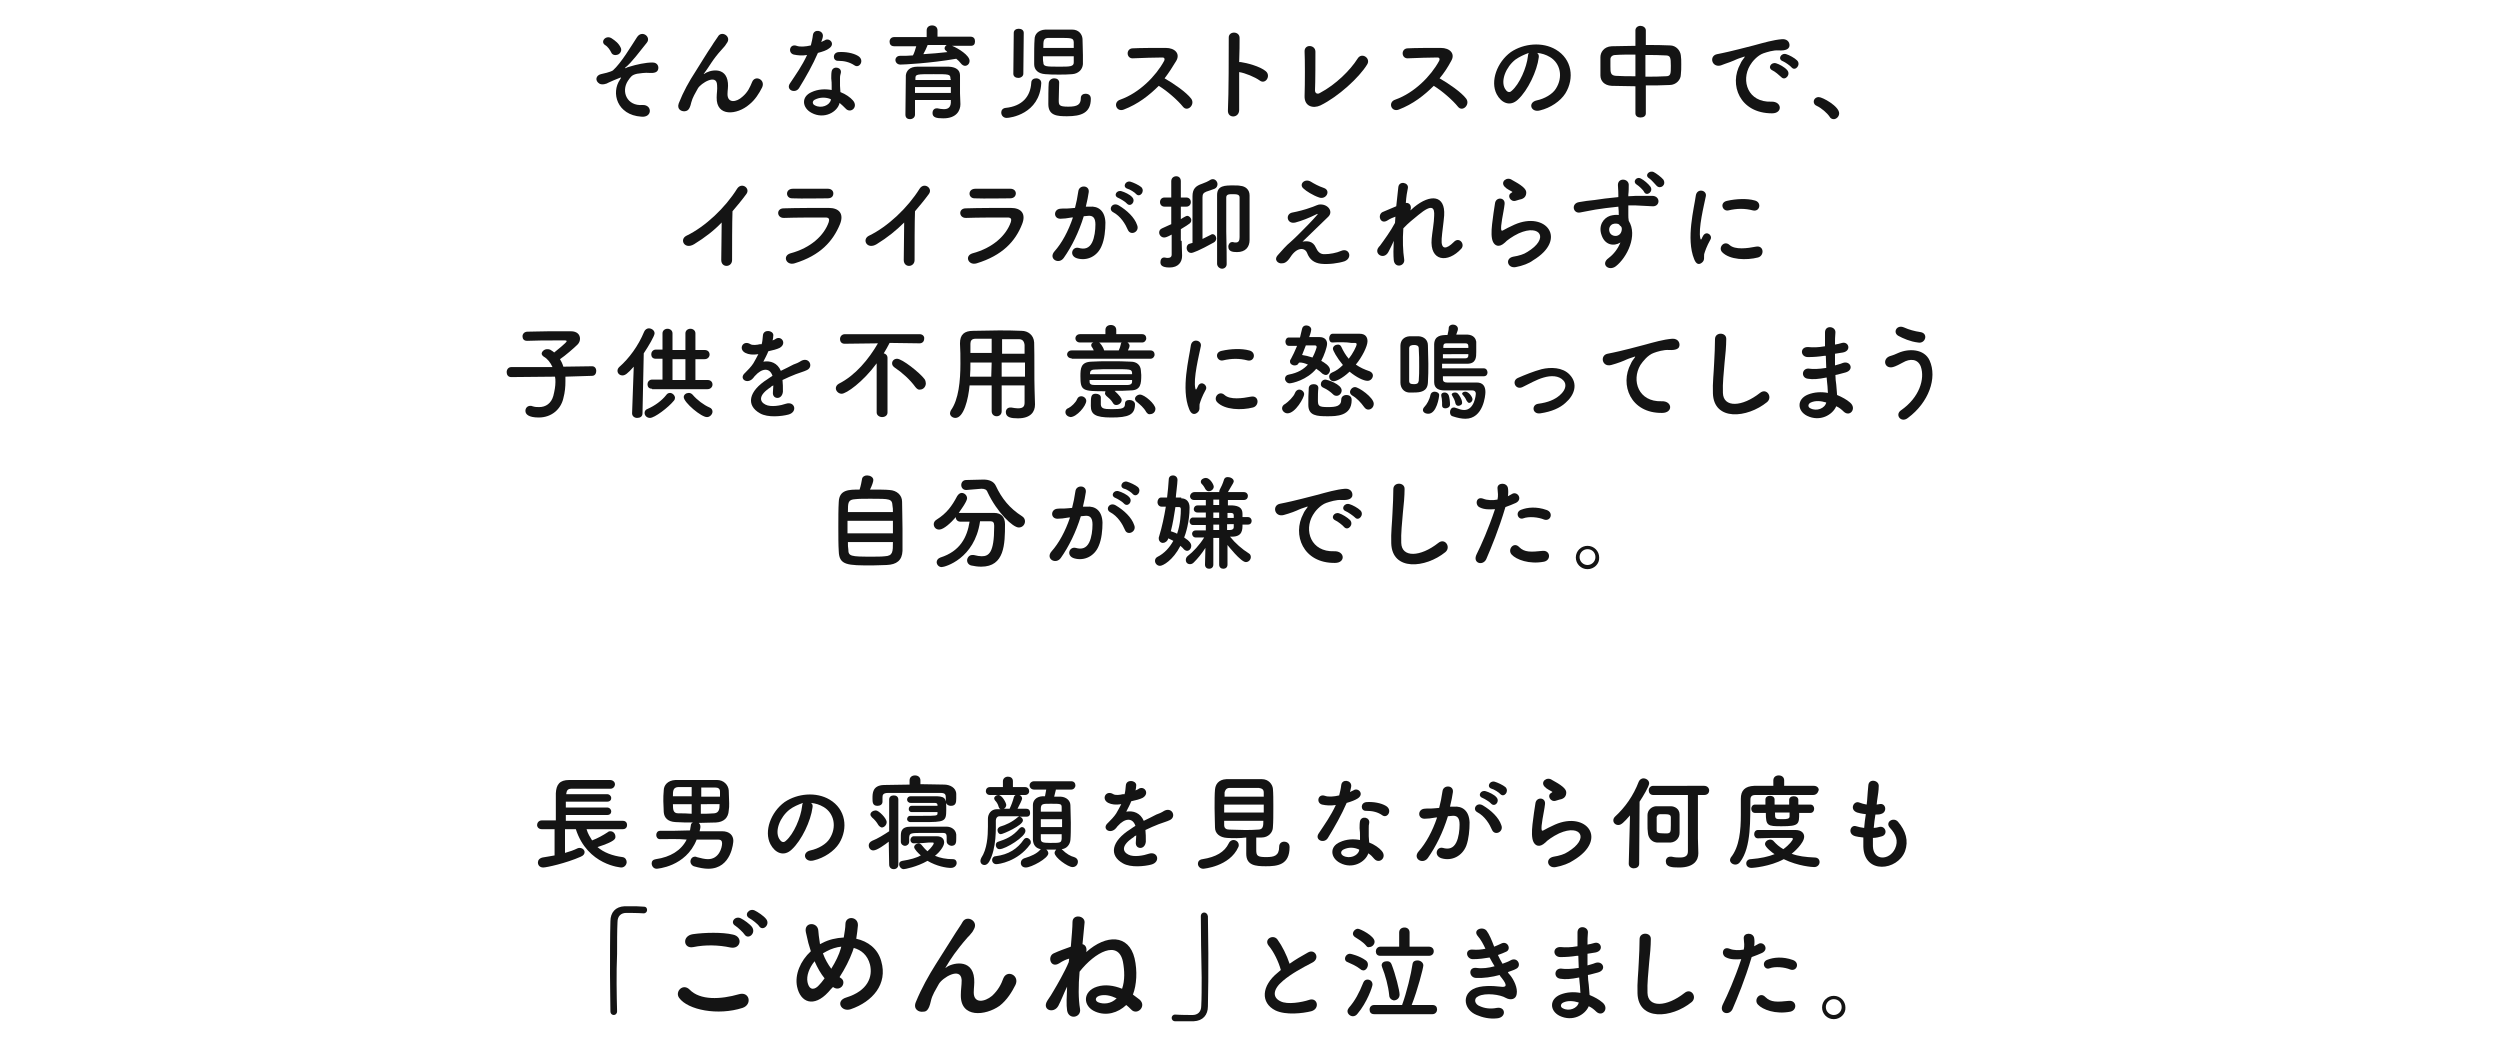 <?xml version="1.0" encoding="utf-8"?>
<!-- Generator: Adobe Illustrator 26.5.3, SVG Export Plug-In . SVG Version: 6.00 Build 0)  -->
<svg version="1.1" id="レイヤー_1" xmlns="http://www.w3.org/2000/svg" xmlns:xlink="http://www.w3.org/1999/xlink" x="0px"
	 y="0px" viewBox="0 0 600 251" style="enable-background:new 0 0 600 251;" xml:space="preserve">
<style type="text/css">
	.st0{fill:#141414;}
</style>
<g>
	<path class="st0" d="M148.8,19.1c0.3-0.5,0.4-0.6-0.1-0.4c-0.8,0.3-2.2,0.9-2.6,1.1c-0.6,0.4-1.6,0.6-2.2,0.3
		c-1.2-0.7-0.9-2,0.3-2.3c0.5-0.1,2.3-0.5,2.9-0.9c2-1.8,4.3-5.7,5.8-8c1.2-1.8,3.5,0,2.3,1.4c-1.7,2.1-3.6,4.7-5.1,5.9
		c-0.3,0.2,0.1,0.2,0.2,0.1c0.1-0.1,0.4-0.2,0.8-0.3c1.6-0.5,3.8-1,5.5-1c1.3,0,1.6,1.1,1.3,1.8c-0.2,0.5-0.8,0.8-2.1,0.7
		c-0.8-0.1-2.3,0.1-2.9,0.2c-1.3,0.3-1.5,0.7-2.2,1.7c-1.7,2.6-0.2,6.1,3.5,5.8c2.4-0.1,2.4,3.1-0.3,2.8
		C148.1,27.6,146.6,22.3,148.8,19.1z M146.7,12.6c-0.3-0.6-0.8-1.4-1.5-1.8c-1.2-0.8,0.2-2.5,1.6-1.6c0.9,0.6,1.7,1.2,2.2,2.3
		c0.3,0.7-0.2,1.4-0.7,1.6S147,13.3,146.7,12.6z"/>
	<path class="st0" d="M172,23.4c0-1.1,0.2-1.8,0.1-3c-0.1-2.8-3.9-0.4-4.6,0.8c-0.6,1.1-1.3,2.2-1.6,3.4c-0.4,1.9-1,2-1.5,2.1
		c-0.9,0.1-2-0.5-1.5-1.9c1.1-2.8,2.5-5.3,4-7.6c1.4-2.2,2.7-4.4,4-6.3c0.4-0.7,1.1-1.6,1.4-2.1c0.8-1.5,3.1-0.2,2.3,1.3
		c-0.2,0.3-0.4,0.6-0.6,0.9c-0.2,0.2-0.4,0.5-0.7,0.8c-1.2,1.3-2,2.4-2.6,3.3s-1.1,1.7-1.7,2.5c-0.2,0.2-0.1,0.2,0.1,0.1
		c0.9-0.8,5.2-2,5.6,2.2c0.1,1-0.1,1.8-0.1,2.7c0,2.2,2.1,2,3.6,0.6c1.3-1.1,1.8-2.3,2.3-3.5c0.7-1.8,3.3-0.6,2.4,1.3
		c-0.7,1.4-1.7,3-3.1,4.1C176.9,27.6,171.9,28.1,172,23.4z"/>
	<path class="st0" d="M190.5,13.1c-1.5-0.4-1-2.7,0.7-2.1c0.8,0.3,2.1,0.2,3.4-0.1c0.2-0.8,0.4-1.6,0.5-2.5c0.2-1.5,2.4-1.2,2.4,0.2
		c0,0.4-0.2,0.9-0.4,1.5c0.3-0.2,0.6-0.3,0.8-0.4c1.1-0.8,2.7,0.8,1.1,1.9c-0.6,0.5-1.6,0.8-2.7,1.1c-1.2,2.8-2.9,5.8-4.5,8.4
		c-0.9,1.5-3.3,0.5-2.2-1.1c1.4-2.1,2.9-4.2,4.1-6.8C192.5,13.4,191.5,13.3,190.5,13.1z M194.8,27.1c-2.3-1.2-2.6-3.9,0-5
		c1.5-0.7,3.2-0.8,4.8-0.5c0-0.3,0-0.5,0-0.9c0-0.6,0-1.2-0.1-1.9c0-0.5,0-1.2,0.1-1.7c0.3-1.4,2.5-1,2.2,0.4
		c-0.1,0.4-0.2,0.7-0.2,1.2c0,0.6,0,1.2,0,1.9c0,0.5,0.1,1,0.1,1.5c1.3,0.5,2.4,1.3,3,2c1.4,1.6-0.6,3.3-1.8,1.9
		c-0.4-0.4-0.9-0.9-1.4-1.3C201,26.9,197.8,28.7,194.8,27.1z M195.6,23.9c-0.7,0.3-0.7,1.1,0,1.4c1.5,0.8,3.5,0,3.8-1.3
		c0-0.1,0-0.2,0-0.2C198.2,23.3,196.8,23.3,195.6,23.9z M201.2,14.6c-1.4,0.1-1.5-2,0.1-2.1c1.6-0.1,3.4,0.2,4.6,0.9
		c1.7,1,0.4,3.1-0.8,2.3C203.9,14.9,202.6,14.6,201.2,14.6z"/>
	<path class="st0" d="M228.5,11c1.5,0.6,4.2,2.3,4.2,3.6c0,0.7-0.5,1.2-1.1,1.2c-0.3,0-0.7-0.2-1-0.6c-0.3-0.4-0.7-0.8-1.1-1.1
		c-6.3,1.1-12.7,1.4-13.4,1.4c-0.8,0-1.2-0.6-1.2-1.1c0-0.5,0.4-1,1.1-1c1,0,2.1,0,3.1-0.1c0.3-0.5,0.6-1.5,0.8-2.2l-5.3,0
		c-0.8,0-1.1-0.5-1.1-1.1s0.4-1.1,1.1-1.1l7.8,0V7.3c0-0.8,0.6-1.2,1.3-1.2s1.3,0.4,1.3,1.2v1.5l7.9,0c0.8,0,1.1,0.5,1.1,1.1
		S233.8,11,233,11L228.5,11z M230.5,25C230.5,25,230.5,25,230.5,25c0,1.5-0.9,3.4-4.1,3.4c-1.7,0-2.6-0.2-2.6-1.3
		c0-0.5,0.3-1.1,1-1.1c0,0,0.1,0,0.2,0c0.5,0.1,1,0.2,1.5,0.2c0.9,0,1.6-0.3,1.7-1.5c0-0.2,0-0.4,0-0.7h-8.6v3.5
		c0,0.7-0.6,1.1-1.2,1.1c-0.6,0-1.1-0.3-1.1-1.1c0-0.2,0.1-9,0.1-9.4c0.1-1,0.8-2.1,2.8-2.1c1.2,0,2.6,0,4.1,0c1.2,0,2.4,0,3.4,0
		c2,0.1,2.7,1,2.7,2.1c0,1.2,0,3.3,0,4.3L230.5,25z M228.2,20.9h-8.6c0,0.5,0,0.9,0,1.4h8.6V20.9z M228.1,18.8c0-1-0.4-1-4-1
		c-4.1,0-4.4,0-4.4,1v0.4h8.5L228.1,18.8z M222.6,10.9c-0.2,0.5-0.6,1.4-1,2.1c2-0.1,3.9-0.3,5.8-0.5c-0.1,0-0.2-0.1-0.2-0.2
		c-0.3-0.2-0.5-0.4-0.5-0.7c0-0.3,0.2-0.6,0.5-0.8H222.6z"/>
	<path class="st0" d="M241.6,28.3c-0.8,0-1.3-0.6-1.3-1.3c0-0.5,0.3-1,1-1.1c4.1-0.4,6-2.8,6.2-6c0-0.8,0.6-1.1,1.2-1.1
		c0.6,0,1.2,0.4,1.2,1.1c0,0.1,0,0.1,0,0.1C249.5,27.4,242.4,28.3,241.6,28.3z M243.3,7.9c0-0.7,0.6-1,1.2-1c0.6,0,1.2,0.3,1.2,1
		l-0.1,9.8c0,0.6-0.6,1-1.2,1c-0.6,0-1.2-0.3-1.2-1L243.3,7.9z M254.1,7.1c1.1,0,2.3,0,3.2,0c1.6,0,2.4,1.1,2.5,2.2
		c0,1,0.1,2.5,0.1,3.9c0,0.8,0,1.6,0,2.2c-0.1,1.3-1.1,2.3-2.6,2.4c-1,0.1-2.1,0.1-3.1,0.1c-1.2,0-2.3,0-3.3-0.1
		c-1.7-0.1-2.7-1-2.7-2.4c0-0.4,0-0.8,0-1.3c0-1.5,0-3.5,0.1-4.7c0-1.2,0.9-2.2,2.6-2.3C251.8,7.1,253,7.1,254.1,7.1z M250.3,13.4
		c0,0.6,0,1.2,0.1,1.6c0,1,0.7,1,3.9,1c2.4,0,3.4,0,3.4-1c0-0.3,0-0.9,0-1.5H250.3z M257.7,11.5c0-0.6,0-1.1,0-1.4
		c-0.1-1-0.5-1-3.7-1c-0.9,0-1.8,0-2.5,0c-1.1,0.1-1.1,0.7-1.1,2.4H257.7z M253,18.8c0.6,0,1.2,0.3,1.2,1c0,1-0.1,3-0.1,4.2
		c0,1.2,0,1.6,2.3,1.6c2.2,0,3-0.5,3-2.1c0-0.7,0.6-1,1.1-1c0.2,0,1.3,0,1.3,1.2c0,3.4-2.3,4.2-5.7,4.2c-2.3,0-4.5-0.1-4.5-2.9
		c0-1,0-4.3,0.1-5.1C251.8,19.2,252.4,18.8,253,18.8z"/>
	<path class="st0" d="M269.7,26.3c-1.8,0.7-2.7-1.8-0.8-2.4c4.5-1.6,8.5-5.6,10.5-9.3c0.2-0.4,0.1-0.8-0.4-0.8c-1.6,0-5,0.1-7.2,0.2
		c-1.5,0-1.6-2.3,0-2.4c1.8-0.1,5.5-0.1,8-0.1c2.2,0,3.5,1.4,2.5,3.1c-0.9,1.5-1.8,2.9-2.8,4.2c2.1,1.2,5.2,3.3,6.4,4.9
		c1,1.4-0.9,3.3-2,1.9c-1.2-1.5-3.8-3.8-5.8-5C275.8,22.9,273.1,25,269.7,26.3z"/>
	<path class="st0" d="M297.4,26.4c0,2-2.8,2.1-2.7,0.1c0.2-4,0.2-13.8,0.2-17.4c-0.1-1.7,2.6-1.7,2.6,0c0,1.2,0,3.4-0.1,5.8
		c0.1,0,0.3,0,0.4,0c1.4,0.2,4.6,1,6,2.2c1.3,1.1-0.1,3.3-1.5,2.2c-1.1-0.8-3.5-1.8-4.9-2C297.4,20.8,297.4,24.4,297.4,26.4z"/>
	<path class="st0" d="M316.9,25.3c-1.7,0.8-3.9,0.3-3.8-2.3c0.1-2.8,0.1-8.9,0-10.6c-0.1-1.9,2.6-1.7,2.6,0c0,1.8,0,7.4-0.1,9.3
		c0,0.7,0.6,1,1.2,0.6c3.8-2,7.3-5.5,9-8.2c1-1.7,3.3-0.1,2.3,1.4C326.2,18.6,321.2,23.2,316.9,25.3z"/>
	<path class="st0" d="M335.7,26.3c-1.8,0.7-2.7-1.8-0.8-2.4c4.5-1.6,8.5-5.6,10.5-9.3c0.2-0.4,0.1-0.8-0.4-0.8c-1.6,0-5,0.1-7.2,0.2
		c-1.5,0-1.6-2.3,0-2.4c1.8-0.1,5.5-0.1,8-0.1c2.2,0,3.5,1.4,2.5,3.1c-0.8,1.5-1.7,2.9-2.8,4.2c2.1,1.2,5.2,3.3,6.4,4.9
		c1,1.4-0.9,3.3-2,1.9c-1.2-1.5-3.8-3.8-5.8-5C341.8,22.9,339.1,25,335.7,26.3z"/>
	<path class="st0" d="M369.3,13.8c-0.4,3.2-2.6,7.9-5,10.1c-1.9,1.8-4,0.8-5.1-1.3c-1.6-3.1,0.1-7.7,3.4-10.1
		c3.1-2.1,7.6-2.5,10.8-0.6c3.9,2.3,4.5,6.9,2.3,10.5c-1.2,1.9-3.6,3.5-6.1,4.1c-2.2,0.6-3-1.9-0.8-2.4c1.9-0.4,3.8-1.5,4.6-2.8
		c1.8-2.8,1.1-6.1-1.4-7.6c-1-0.6-2-0.9-3.1-1C369.2,12.9,369.4,13.3,369.3,13.8z M363.7,14.3c-2.3,1.8-3.6,5.1-2.5,7
		c0.4,0.7,1,1.1,1.6,0.5c1.9-1.6,3.6-5.6,3.9-8.3c0-0.3,0.1-0.6,0.2-0.8C365.8,13.1,364.7,13.6,363.7,14.3z"/>
	<path class="st0" d="M392.4,20.7c-1.9,0-3.9-0.1-5.6-0.1c-1.8-0.1-2.7-1.2-2.7-2.5c0-0.8,0-1.5,0-2.3c0-0.7,0-1.5,0-2.1
		c0-1.1,0.8-2.5,2.7-2.6c1.7,0,3.7-0.1,5.7-0.1V7.3c0-0.7,0.6-1.1,1.2-1.1s1.3,0.4,1.3,1.1v3.5c2,0,4,0,5.8,0.1
		c1.5,0,2.5,1.3,2.6,2.4c0.1,0.6,0.1,1.3,0.1,2.1c0,0.9,0,1.8-0.1,2.5c0,1.2-1.1,2.5-2.7,2.5c-1.8,0.1-3.7,0.1-5.7,0.1v6.7
		c0,0.7-0.6,1-1.3,1c-0.6,0-1.2-0.3-1.2-1V20.7z M392.4,13.1c-1.8,0-3.4,0-4.7,0.1c-0.8,0-1.2,0.5-1.2,1c0,0.5,0,1.1,0,1.6
		c0,1.6,0,2.3,1.3,2.4c1.4,0.1,3,0.1,4.7,0.1V13.1z M395,18.4c1.7,0,3.3,0,4.8-0.1c1.2,0,1.2-0.6,1.2-2.5c0-2-0.1-2.5-1.3-2.5
		c-1.4-0.1-3-0.1-4.8-0.1V18.4z"/>
	<path class="st0" d="M417.7,15.3c0.2-0.5,0.5-0.9,0.8-1.3c0.4-0.5,0.3-0.5-0.2-0.3c-1.9,0.6-1.5,0.6-3.1,1.2
		c-0.8,0.3-1.5,0.5-2.2,0.8c-2.2,0.6-2.9-2.3-0.9-2.7c0.5-0.1,2-0.4,2.8-0.6c1.2-0.3,3.4-0.8,6-1.5c2.6-0.7,4.6-1.3,6.8-1.5
		c1.5-0.1,2,1.1,1.7,1.9c-0.2,0.4-0.7,0.9-2.5,0.8c-1.3-0.1-2.8,0.4-3.7,0.7c-1.4,0.5-2.7,2-3.2,2.9c-2.2,3.7-0.5,8.9,5.1,8.7
		c2.6-0.1,2.8,2.8,0.2,2.8C417.5,27.2,414.9,20.3,417.7,15.3z M425.4,16.9c-1.3-0.6-0.3-2.1,0.9-1.7c0.7,0.2,2,0.9,2.6,1.6
		c1,1.1-0.5,2.7-1.4,1.7C427.1,18.1,425.9,17.1,425.4,16.9z M427.9,14.7c-1.4-0.5-0.4-2.1,0.8-1.7c0.7,0.2,2,0.9,2.6,1.5
		c1,1-0.4,2.7-1.3,1.7C429.7,15.8,428.4,14.9,427.9,14.7z"/>
	<path class="st0" d="M439.1,28c-0.6-0.9-2-2.1-3.1-2.6c-0.5-0.2-0.7-0.6-0.7-1c0-0.6,0.5-1.1,1.2-1.1c0.9,0,4.9,2.2,4.9,3.9
		c0,0.8-0.7,1.4-1.3,1.4C439.7,28.6,439.3,28.4,439.1,28z"/>
	<path class="st0" d="M166.6,58.6c-2.3,1.4-3.6-1.1-1.9-2c4.6-2.2,9.4-6.8,12.2-11.3c1.1-1.7,3.3-0.1,2.2,1.3
		c-1.1,1.5-2.2,2.8-3.3,4.1c-0.1,2.5-0.1,9.1-0.1,11.6c0.1,1.9-2.6,2.1-2.6,0.1c0-2,0.1-6.1,0.1-9C171.4,55.3,169.2,57,166.6,58.6z"
		/>
	<path class="st0" d="M190.7,63.2c-2,0.6-3-1.8-1-2.4c4.9-1.3,8.1-4.3,9.2-7.5c0.2-0.7,0.1-1.1-0.8-1.1c-2.5,0-7.2,0-9.9,0.1
		c-1.8,0.1-2-2.3-0.1-2.3c3.2-0.1,7.4-0.1,10.8-0.1c2.5,0,3.7,1.4,2.7,3.9C199.9,57.9,196.9,61.3,190.7,63.2z M198.6,47.6
		c-2.3,0-5.8,0.1-8.5,0c-1.6,0-1.7-2.3,0.2-2.3c2.4,0,5.9,0,8.4,0c0.8,0,1.3,0.5,1.3,1.1S199.7,47.6,198.6,47.6z"/>
	<path class="st0" d="M210.4,58.6c-2.3,1.4-3.6-1.1-1.9-2c4.6-2.2,9.4-6.8,12.2-11.3c1.1-1.7,3.3-0.1,2.2,1.3
		c-1.1,1.5-2.2,2.8-3.3,4.1c-0.1,2.5-0.1,9.1-0.1,11.6c0.1,1.9-2.6,2.1-2.6,0.1c0-2,0.1-6.1,0.1-9C215.1,55.3,213,57,210.4,58.6z"/>
	<path class="st0" d="M234.4,63.2c-2,0.6-3-1.8-1-2.4c4.9-1.3,8.1-4.3,9.2-7.5c0.2-0.7,0.1-1.1-0.8-1.1c-2.5,0-7.2,0-9.9,0.1
		c-1.8,0.1-2-2.3-0.1-2.3c3.2-0.1,7.4-0.1,10.8-0.1c2.5,0,3.7,1.4,2.7,3.9C243.7,57.9,240.6,61.3,234.4,63.2z M242.4,47.6
		c-2.3,0-5.8,0.1-8.5,0c-1.6,0-1.7-2.3,0.2-2.3c2.4,0,5.9,0,8.4,0c0.8,0,1.3,0.5,1.3,1.1S243.4,47.6,242.4,47.6z"/>
	<path class="st0" d="M261.5,49.6c2.1-0.2,3.7,1,3.8,3.8c0,1.8-0.2,4-0.9,5.6c-1,2.5-3.5,3.7-5.9,3c-2-0.6-1.2-2.9,0.4-2.5
		c1.4,0.4,2.5,0.1,3.2-1.3c0.6-1.2,0.8-3,0.8-4.3c0-1.5-0.5-2.2-1.7-2.1c-0.4,0-0.7,0.1-1.1,0.1c-1.2,3.9-2.9,7.3-4.8,10
		c-1.2,1.7-3.8,0.2-2.2-1.6c1.7-1.9,3.3-4.8,4.4-8.1l-0.3,0c-1.1,0.2-2,0.3-2.7,0.3c-1.7,0-1.7-2.2-0.1-2.4c0.8-0.1,1.5,0,2.4-0.1
		l1.2-0.1c0.3-1.1,0.6-2.6,0.8-4c0.2-1.6,2.7-1.5,2.5,0.2c-0.1,0.8-0.4,2.3-0.7,3.5L261.5,49.6z M270.7,55.2
		c-0.6-1.4-1.7-3.3-3.6-4.3c-1.2-0.7-0.1-2.5,1.4-1.6c2,1.2,3.8,2.9,4.4,4.7C273.6,55.6,271.4,56.7,270.7,55.2z M268.4,47.5
		c-1.3-0.5-0.4-2,0.8-1.6c0.7,0.2,2,0.8,2.5,1.4c1,1-0.3,2.5-1.2,1.6C270.2,48.5,268.9,47.7,268.4,47.5z M270.6,45.3
		c-1.3-0.4-0.5-2,0.7-1.7c0.7,0.2,2,0.8,2.6,1.3c1,1-0.3,2.6-1.2,1.7C272.4,46.2,271.1,45.4,270.6,45.3z"/>
	<path class="st0" d="M283.6,57.8c0,0.4,0.1,2.7,0.1,3.5c0,0.1,0,0.1,0,0.1c0,1.5-0.9,2.8-3,2.8c-2,0-2.2-0.7-2.2-1.3
		c0-0.6,0.3-1.1,0.9-1.1c0.1,0,0.1,0,0.2,0c0.2,0.1,0.5,0.1,0.7,0.1c0.5,0,0.9-0.2,0.9-0.8c0-0.6,0-2.5,0-4.8
		c-1.1,0.6-1.5,0.7-1.8,0.7c-0.7,0-1.2-0.6-1.2-1.2c0-0.4,0.2-0.8,0.7-1c0.8-0.4,1.6-0.7,2.2-1l0-4.2h-1.6c-0.7,0-1.1-0.5-1.1-1.1
		s0.4-1.1,1.1-1.1h1.6v-3.9c0-0.8,0.6-1.2,1.2-1.2c0.6,0,1.1,0.4,1.1,1.2v3.9h1.3c0.7,0,1.1,0.5,1.1,1.1s-0.4,1.1-1.1,1.1h-1.3v3
		c0.3-0.2,0.6-0.4,1-0.6c0.2-0.1,0.4-0.2,0.5-0.2c0.5,0,1,0.5,1,1c0,0.7-0.2,0.8-2.5,2.2V57.8z M288.5,57.4c0.7-0.3,1.3-0.7,2-1
		c0.2-0.1,0.3-0.2,0.5-0.2c0.5,0,0.9,0.5,0.9,1c0,0.4-0.2,0.8-0.6,1c-3.4,1.9-5,2.5-5.4,2.5c-0.7,0-1.1-0.6-1.1-1.2
		c0-0.4,0.2-0.9,0.7-1c0.2-0.1,0.4-0.1,0.7-0.2c0-2.5,0-10.8,0-11c0,0,0-0.1,0-0.2c0-1.8,0.8-2.5,2.3-3c0.8-0.3,1.3-0.5,2.1-1
		c0.2-0.1,0.4-0.1,0.5-0.1c0.6,0,1.1,0.6,1.1,1.2c0,0.4-0.2,0.9-0.7,1.1c-0.7,0.3-1.5,0.5-2,0.7c-0.7,0.3-0.9,0.6-0.9,1.4V57.4z
		 M294.4,63.4c0,0.7-0.6,1.1-1.1,1.1s-1.1-0.4-1.2-1.1c0-1.2,0-4.6,0-8.1c0-3.5,0-7,0-8.5c0-2.3,1.9-2.3,3.9-2.3
		c0.7,0,1.3,0,1.7,0.1c1.2,0.1,2.2,0.9,2.2,2.3c0,1,0,6.9,0,7.7c0,0.9,0,2.3,0,3c0,0,0,0,0,0c0,1.7-1,2.9-3,2.9
		c-1,0-2.1-0.1-2.1-1.3c0-0.6,0.4-1.1,0.9-1.1c0.1,0,0.1,0,0.2,0c0.3,0.1,0.5,0.1,0.7,0.1c0.7,0,0.9-0.5,0.9-1.3c0-7.8,0-8.6,0-9.5
		c0-0.7-0.6-0.8-1.6-0.8c-0.9,0-1.6,0-1.6,0.8c0,1.3,0,4.8,0,8.2C294.4,58.9,294.4,62.3,294.4,63.4L294.4,63.4z"/>
	<path class="st0" d="M315.8,59.4c0.4,0.9,1,1.7,2.2,1.6c1.1,0,2.8-0.3,3.9-0.8c1.9-0.8,2.8,1.7,0.8,2.5c-1.5,0.5-3.9,0.8-5.7,0.6
		c-1.6-0.2-2.7-1-3.3-2.6c-0.5-1.3-2.4-1.5-4,1c-0.9,1.4-1.6,1.5-2.1,1.5c-0.8,0.1-2-0.8-0.9-2c0.8-0.9,2.1-2.4,3-3.1
		c0.9-0.8,1.6-1.5,2.4-2.3c1.1-1.1,2.8-2.8,4-4.2c0.3-0.3,0.1-0.3-0.1-0.2c-1.8,0.9-3.6,1.6-5.1,2c-2.1,0.5-2.5-2.1-0.7-2.4
		c1.1-0.2,3.1-0.7,4.4-1.2c0.7-0.2,1.2-0.5,1.9-0.7c2.1-0.3,3.6,1.6,2.3,2.9c-1.2,1.2-4.9,4.7-6.2,6
		C313.7,57.8,315.1,57.8,315.8,59.4z M312.9,45.3c-1.3-1,0.2-2.6,1.7-1.7c0.8,0.5,1.9,1.1,3.1,1.5c1.8,0.6,0.6,2.9-1.1,2.3
		C315.1,46.9,313.4,45.8,312.9,45.3z"/>
	<path class="st0" d="M333.2,60.5c-1.1,2-3.6,0.4-2.3-1.2c0.1-0.1,0.1-0.2,0.2-0.2c1.1-1.5,2.7-3.7,3.7-5.6c0-0.5,0.1-1,0.1-1.5
		c-0.6,0.2-1.3,0.5-1.9,0.9c-1.7,1.1-2.5-1.3-1.2-2c0.9-0.4,2.1-0.9,3.3-1.4c0.2-1.9,0.4-3.5,0.5-4.6c0.2-1.6,2.5-1.1,2.3,0.2
		c-0.2,0.9-0.4,2.1-0.5,3.6c0.8-0.1,1.5,0.6,1.1,1.8c0.3-0.3,0.6-0.5,0.9-0.8c3.9-3.2,7.5-2.9,7.2,2c-0.1,1.5-0.5,4.1-0.6,5.6
		c-0.2,2.8,1.2,2.5,2.9,0.8c1.3-1.4,2.8,0.5,1.8,1.6c-3.2,3.5-7.6,3.1-7.1-2.4c0.1-1.3,0.6-4,0.6-5.5c0.1-1.8-0.3-3.1-3.8-0.2
		c-1.2,1-2.4,1.9-3.6,3.2c-0.2,2.8-0.1,5.5,0.2,7.4c0.3,1.7-2.3,2.3-2.5,0.2c-0.1-1.1-0.1-2.7,0-4.6
		C334.1,58.8,333.6,59.7,333.2,60.5z"/>
	<path class="st0" d="M363.8,64.1c-2,0.4-2.7-2.1-0.6-2.5c1.3-0.2,2.6-0.6,3.3-1.1c2.7-1.6,3.5-3.3,3-4.3c-0.5-1-2.3-1.4-5-0.2
		c-1.5,0.7-3,1.8-3.3,2.2c-1.5,1.4-2.5,0.7-2.9-0.2s-0.4-2.4-0.2-4.2s0.5-3.7,0.7-5c0.2-1.6,2.5-1.5,2.3,0.2c-0.1,1-0.4,2.4-0.6,3.6
		c-0.2,1.2-0.3,2.1-0.2,2.6c0.1,0.2,0.2,0.2,0.4,0.1c0.5-0.3,1.7-0.9,2.8-1.4c7.5-3.3,12.9,3.5,4.4,8.6
		C367,63.2,365.4,63.8,363.8,64.1z M363.7,48.2c-1.2,0.3-2.1-1.3-1-1.9c0.1-0.1,0.4-0.2,0.2-0.3c-0.5-0.3-1.4-0.7-1.8-1.2
		c-1.1-1.2,0.6-2.5,1.8-1.6c0.5,0.3,1.3,0.7,2,1.2c0.7,0.5,1.4,1.1,1.4,1.8c0,0.7-0.3,1.5-1.6,1.7C364.4,48,364.1,48.1,363.7,48.2z"
		/>
	<path class="st0" d="M384.4,56.5c-0.9-2.4,0.5-4.2,2-4.7c0.7-0.2,1.5-0.3,2.1-0.2c0-0.5,0-1.3-0.1-2c-2.1,0.2-4.2,0.5-5.5,0.7
		c-1.8,0.3-3,0.6-3.7,0.7c-1.7,0.3-2.2-2.2-0.2-2.5c1-0.2,2.6-0.4,3.7-0.5c1.2-0.2,3.5-0.5,5.7-0.7c0-0.1,0-0.3,0-0.5
		c0-1.5-0.1-1.6-0.1-2.4c0-1.8,2.5-1.6,2.6-0.1c0,0.6,0,1.7-0.1,2.4c0,0.1,0,0.2,0,0.4c0.7,0,1.4-0.1,1.9-0.1c1.2,0,2.1,0,3.8,0
		c2.1,0,2,2.7,0,2.5c-1.8-0.1-2.4-0.1-3.9-0.2c-0.6,0-1.2,0-1.8,0c0,0.8,0,1.6,0,2.3c0,0.3,0,0.9,0.1,1.4c2.2,3.5-0.4,8.8-3.1,10.9
		c-1.7,1.3-3.8-0.5-1.7-2c1.2-0.9,2.2-2.2,2.8-3.7C387.3,59.2,385.2,58.8,384.4,56.5z M388.6,53.9c-0.3-0.3-1.1-0.3-1.6-0.1
		c-0.6,0.3-1,1-0.7,1.9c0.5,1.3,2.6,1.3,2.9-0.4c0.1-0.5,0-0.8-0.2-1C388.8,54.2,388.7,54,388.6,53.9z M394.6,46.1
		c-0.2-0.5-1.3-1.5-1.8-1.8c-1.1-0.7,0-2.1,1.1-1.4c0.6,0.3,1.7,1.2,2.2,1.9C396.9,46,395.2,47.2,394.6,46.1z M397.6,44.6
		c-0.4-0.4-1.3-1.5-1.8-1.8c-1.2-0.7,0-2,1.1-1.5c0.6,0.3,1.8,1.2,2.3,1.8C400,44.4,398.5,45.5,397.6,44.6z"/>
	<path class="st0" d="M406.6,62.2c-2-4.9,0-12.3,0.4-15.3c0.3-1.8,2.7-1.3,2.4,0.2c-0.4,2-1.9,7.9-1.3,10.2c0.1,0.3,0.2,0.2,0.3,0
		c0-0.1,0.3-0.6,0.4-0.8c0.8-1.2,2.3,0,1.7,1c-0.9,1.6-1.3,2.8-1.5,3.5c-0.1,0.7,0.2,1.4-0.5,2S407.1,63.5,406.6,62.2z M413.3,60.5
		c-1-1.1,0.5-2.9,1.8-1.7c1.3,1.2,4.3,0.8,6.3,0.4c2-0.4,2.1,2.2,0.5,2.6C419.2,62.5,415.1,62.4,413.3,60.5z M414.8,50.5
		c-1.4,0.3-2.2-1.9-0.3-2.3c2.2-0.5,4.8-0.6,6.6-0.1c1.8,0.4,1.3,2.8-0.4,2.4C418.8,50,416.9,50,414.8,50.5z"/>
	<path class="st0" d="M135.7,90.4c0,0.4,0,0.8,0,1.2c0,1.2-0.1,2.5-0.5,4c-0.6,2.6-2.8,4.6-5.9,4.6c-2.5,0-3.2-0.8-3.2-1.6
		c0-0.6,0.4-1.2,1.2-1.2c0.1,0,0.3,0,0.5,0.1c0.6,0.2,1.1,0.2,1.6,0.2c1.6,0,2.9-0.9,3.4-2.7c0.3-1.2,0.5-2.3,0.5-3.3
		c0-0.5,0-0.9-0.1-1.3l-10.5,0.1h0c-0.8,0-1.1-0.6-1.1-1.2c0-0.6,0.4-1.2,1.1-1.2l9.9,0c-0.5-1.1-1.2-2-2.1-2.5
		c-0.3-0.2-0.5-0.5-0.5-0.7c0-0.5,0.6-1.1,1.3-1.1c0.2,0,0.4,0,0.7,0.1c0.3,0.2,0.7,0.4,1,0.7c0.5-0.4,3-2.4,3-2.7
		c0-0.1-0.1-0.2-0.4-0.2c-0.6,0-1.4,0-2.2,0c-2.2,0-4.7,0-6.9,0.1c0,0,0,0,0,0c-0.8,0-1.1-0.5-1.1-1.1c0-0.5,0.4-1.1,1.2-1.1
		c1.5,0,3.5-0.1,5.3-0.1s3.7,0,5.1,0c1.5,0,2.2,0.8,2.2,1.8c0,0.5-0.2,1-0.6,1.4c-0.8,0.8-3,2.7-4.2,3.5c0.3,0.5,0.6,1.1,0.8,1.8
		l6.9-0.1h0c0.7,0,1,0.6,1,1.1c0,0.6-0.3,1.2-1,1.2L135.7,90.4z"/>
	<path class="st0" d="M152.1,88c-1.5,1.7-2.1,2.1-2.7,2.1c-0.7,0-1.2-0.5-1.2-1.1c0-0.3,0.1-0.6,0.4-0.9c2.4-2.1,4.6-5.1,6-8.5
		c0.2-0.5,0.7-0.8,1.1-0.8c0.7,0,1.4,0.5,1.4,1.2c0,0.6-1.4,3-2.6,4.8l-0.3,14.4c0,0.8-0.6,1.1-1.3,1.1c-0.6,0-1.2-0.4-1.2-1.1
		c0,0,0,0,0,0L152.1,88z M156,100.3c-0.8,0-1.3-0.6-1.3-1.2c0-0.4,0.2-0.8,0.8-1c1.6-0.7,3.3-1.9,4.4-3.3c0.2-0.3,0.5-0.5,0.9-0.5
		c0.6,0,1.2,0.6,1.2,1.2c0,0.2-0.1,0.5-0.3,0.7C160.4,97.8,157.1,100.3,156,100.3z M156.5,93.3c-0.8,0-1.1-0.5-1.1-1.1
		c0-0.5,0.4-1.1,1.1-1.1h0l2.5,0l0-5h-1.6c-0.8,0-1.1-0.5-1.1-1.1c0-0.5,0.4-1.1,1.1-1.1h1.6l0-3.9c0-0.7,0.6-1.1,1.2-1.1
		c0.6,0,1.2,0.4,1.2,1.1l0,4h3.1v-4c0-0.7,0.6-1.1,1.2-1.1c0.6,0,1.2,0.4,1.2,1.1l0,4l2.2,0h0c0.8,0,1.2,0.5,1.2,1.1
		c0,0.5-0.4,1.1-1.2,1.1h-2.2l0,5l2.9,0h0c0.8,0,1.2,0.5,1.2,1.1c0,0.5-0.4,1.1-1.2,1.1H156.5z M164.5,86.2h-3.1l0,5h3.1L164.5,86.2
		z M164.1,95.3c0-0.6,0.6-1,1.2-1c0.3,0,0.6,0.1,0.9,0.4c1.1,1.3,2.7,2.5,4.1,3.1c0.5,0.2,0.7,0.6,0.7,1c0,0.6-0.6,1.3-1.3,1.3
		C168.4,100.2,164.1,96.6,164.1,95.3z"/>
	<path class="st0" d="M185.2,81.8c0.4-0.2,0.8-0.3,1-0.5c1.4-0.8,2.7,1.2,0.9,2.2c-0.6,0.3-1.7,0.6-2.7,0.8
		c-0.3,0.8-0.8,1.7-1.2,2.5c1.7-0.3,3.4,0.3,4.2,2.2c1-0.5,2.1-1,3-1.5c0.6-0.2,1.3-0.5,1.9-0.9c1.9-1,3,1.4,1.4,2.2
		c-0.8,0.4-1.4,0.5-2.7,1c-1,0.4-2.2,0.9-3.2,1.4c0.1,0.8,0.1,1.8,0.1,2.8c-0.1,1-0.7,1.5-1.3,1.5c-0.6,0-1.2-0.4-1.1-1.4
		c0-0.5,0.1-1.1,0.1-1.6c-0.2,0.1-0.5,0.2-0.6,0.4c-3.1,2-2.7,3.5-1.3,4.2c1.3,0.7,3.8,0.2,4.9-0.2c2.2-0.7,2.9,2,0.6,2.6
		c-1.5,0.4-4.9,0.8-6.8-0.3c-3.4-1.9-2.8-5.3,1.8-8.2c0.3-0.2,0.7-0.5,1.2-0.8c-0.7-2.1-2.6-1.8-4.2,0c0,0-0.1,0.1-0.1,0.1
		c-0.2,0.3-0.4,0.5-0.6,0.7c-1.4,1.2-3.2-0.2-1.7-1.5c0.6-0.6,1.5-1.5,2-2.3c0.4-0.7,0.8-1.4,1.2-2.2c-1.3,0.2-2.3,0.1-3.1-0.3
		c-1.8-0.9-0.6-3.2,1.2-2.1c0.5,0.3,1.5,0.2,2.3,0c0.1,0,0.2,0,0.4,0c0.2-0.7,0.2-1.2,0.3-2.1c0.1-1.5,2.4-1.3,2.5-0.1
		c0,0.5-0.1,1-0.2,1.4L185.2,81.8z"/>
	<path class="st0" d="M210.4,87.2c-3.3,4.5-7.3,7.3-8.4,7.3c-0.8,0-1.4-0.7-1.4-1.3c0-0.4,0.2-0.8,0.7-1.1c4-2,7.2-5.9,9.4-9.7
		l-8,0.1h0c-0.8,0-1.1-0.6-1.1-1.1c0-0.6,0.4-1.2,1.2-1.2h17.9c0.8,0,1.2,0.6,1.1,1.1c0,0.6-0.4,1.1-1.1,1.1h0l-7.2-0.1
		c-0.4,0.8-0.9,1.7-1.4,2.5c0.5,0.1,0.9,0.5,0.9,1.1l0,13.1c0,0.7-0.6,1.1-1.3,1.1c-0.6,0-1.3-0.4-1.3-1.1L210.4,87.2z M219.7,92.9
		c-1.3-1.8-3.2-3.5-5-4.7c-0.4-0.3-0.6-0.6-0.6-1c0-0.6,0.5-1.1,1.2-1.1c1.2,0,5.4,3.3,6.6,4.9c0.2,0.3,0.3,0.7,0.3,1
		c0,0.8-0.6,1.5-1.4,1.5C220.5,93.6,220.1,93.4,219.7,92.9z"/>
	<path class="st0" d="M246,92.5h-5.6v6.2c0,0.8-0.6,1.2-1.2,1.2c-0.6,0-1.2-0.4-1.2-1.2v-6.2h-5.3c-0.3,3.3-1.4,7.8-3.4,7.8
		c-0.7,0-1.3-0.5-1.3-1.1c0-0.2,0.1-0.5,0.2-0.7c1.9-2.6,2.3-7.2,2.3-11.2c0-1.8,0-3.4-0.1-4.8c0,0,0-0.1,0-0.1c0-2.1,1-3,3.2-3
		c2.1,0,4.1-0.1,6.1-0.1c1.7,0,3.5,0,5.5,0.1c1.5,0,2.9,1,3,2.8c0.1,3.7,0,8.6,0.1,11.4l0.1,3.4c0,0,0,0,0,0.1c0,1.7-1,3.3-4.1,3.3
		c-1.6,0-2.9-0.2-2.9-1.5c0-0.6,0.4-1.1,1.1-1.1c0.1,0,0.1,0,0.2,0c0.6,0.1,1.1,0.2,1.6,0.2c1.3,0,1.6-0.5,1.6-1.4V92.5z M238,87
		h-5.1c0,1.1,0,2.3-0.1,3.4h5.1L238,87z M238,81.3c-1.3,0-2.6,0-3.9,0c-0.9,0-1.2,0.5-1.2,1.2v2.2h5.1V81.3z M245.9,84.8
		c0-0.7,0-1.4,0-2c-0.1-0.9-0.5-1.4-1.4-1.4c-1.3,0-2.7,0-4,0v3.5H245.9z M246,87h-5.6l0,3.4h5.6V87z"/>
	<path class="st0" d="M255.7,98.9c0-0.4,0.2-0.8,0.8-1c0.6-0.3,1.7-1.3,2-2.1c0.2-0.5,0.6-0.7,1-0.7c0.6,0,1.2,0.5,1.2,1.1
		c0,1.2-2.3,3.9-3.8,3.9C256.3,100,255.7,99.6,255.7,98.9z M257.2,86c-0.7,0-1.1-0.5-1.1-0.9c0-0.5,0.4-1,1.1-1h5.3
		c-0.1-0.3-0.3-0.6-0.5-0.9c-0.1-0.1-0.1-0.3-0.1-0.4c0-0.3,0.2-0.5,0.5-0.6h-3.2c-0.7,0-1.1-0.5-1.1-1c0-0.5,0.4-1,1.1-1h6.1v-1
		c0-0.8,0.6-1.2,1.3-1.2s1.3,0.4,1.3,1.2v1h6.2c0.7,0,1,0.5,1,1c0,0.5-0.4,1-1,1h-3.5c0.3,0.2,0.5,0.5,0.5,0.8
		c0,0.2-0.1,0.5-0.4,1.1h5.4c0.7,0,1,0.5,1,1c0,0.5-0.4,1-1,1H257.2z M269.2,96c0,0.7-0.7,1.2-1.3,1.2c-0.3,0-0.6-0.1-0.8-0.5
		c-0.4-0.7-1-1.2-1.6-1.7c-0.2-0.2-0.3-0.4-0.3-0.6c0-0.2,0.1-0.3,0.1-0.5c-5.5,0-6-0.1-6-3.6c0-1.9,0.1-3.4,2.6-3.5
		c1.3-0.1,2.9-0.1,4.6-0.1c1.7,0,3.4,0,4.9,0.1c1.5,0,2.3,0.9,2.4,2c0,0.4,0.1,0.8,0.1,1.2c0,2.1-0.1,3.7-2.6,3.7
		c-1.2,0.1-2.5,0.1-3.8,0.1C268.7,94.9,269.2,95.6,269.2,96z M261.5,91.2c0,0.2,0,0.3,0,0.4c0,0.6,0.4,0.8,1.2,0.8
		c1.2,0,2.8,0,4.4,0c1.2,0,2.4,0,3.5,0c0.6,0,1.1-0.2,1.1-0.8c0-0.1,0-0.2,0-0.4H261.5z M271.7,89.8c0-0.1,0-0.2,0-0.3
		c-0.1-0.9-0.3-0.9-4.8-0.9c-1.5,0-3,0-4.2,0.1c-0.8,0-1.1,0.4-1.1,0.9v0.2H271.7z M266.7,100.2c-3.9,0-4.9-0.8-4.9-2.8
		c0-2.2,0-2.9,1.2-2.9c0.6,0,1.2,0.3,1.2,0.9c0,0.7,0,1.4,0,1.7c0.1,0.9,0.6,1.1,2.6,1.1c2.6,0,3.2-0.2,3.2-1.3
		c0-0.7,0.5-0.9,1.1-0.9c0.6,0,1.3,0.4,1.3,1C272.4,99.6,270.8,100.2,266.7,100.2z M263.8,82.2c0.2,0.1,0.9,0.9,1.2,1.9h3.5
		c0.2-0.4,0.4-1,0.5-1.5c0-0.2,0.1-0.3,0.2-0.4H263.8z M275.1,98.9c-0.6-1.1-1.5-1.8-2.2-2.4c-0.3-0.2-0.5-0.5-0.5-0.8
		c0-0.5,0.6-1,1.2-1c1.1,0,3.7,2.3,3.7,3.4c0,0.8-0.6,1.3-1.3,1.3C275.7,99.5,275.4,99.3,275.1,98.9z"/>
	<path class="st0" d="M285.4,98.2c-2-4.9,0-12.3,0.4-15.3c0.3-1.8,2.7-1.3,2.4,0.2c-0.4,2-1.9,7.9-1.3,10.2c0.1,0.3,0.2,0.2,0.3,0
		c0.1-0.1,0.3-0.6,0.4-0.8c0.8-1.2,2.3,0,1.8,1c-0.9,1.6-1.3,2.8-1.5,3.5c-0.1,0.7,0.2,1.4-0.5,2S285.9,99.5,285.4,98.2z
		 M292.1,96.5c-1-1.1,0.5-2.9,1.8-1.7c1.3,1.2,4.3,0.8,6.3,0.4c2-0.4,2.1,2.2,0.5,2.6C298,98.5,293.9,98.4,292.1,96.5z M293.5,86.5
		c-1.4,0.3-2.2-1.9-0.3-2.3c2.2-0.5,4.8-0.6,6.6-0.1c1.8,0.4,1.3,2.8-0.4,2.4C297.5,86,295.6,86,293.5,86.5z"/>
	<path class="st0" d="M307.7,98c0-0.4,0.2-0.8,0.8-1.1c0.6-0.4,2-1.7,2.3-2.6c0.2-0.5,0.6-0.8,1-0.8c0.6,0,1.2,0.5,1.2,1.1
		c0,0.8-2.1,4.6-4,4.6C308.3,99.2,307.7,98.6,307.7,98z M311.7,87.1c-0.2,0.5-0.6,0.6-1,0.6c-0.6,0-1.1-0.4-1.1-0.9
		c0-0.2,0-0.4,0.2-0.6c0.5-0.9,1-2,1.5-3.2l-2,0c-0.5,0-0.8-0.5-0.8-1c0-0.5,0.3-1,0.8-1h2.7c0.2-0.7,0.3-1.4,0.5-2.1
		c0.1-0.5,0.5-0.8,1-0.8c0.6,0,1.2,0.4,1.2,1c0,0.1-0.1,0.8-0.5,1.8h2.5c1.2,0,1.8,0.7,1.8,1.6c0,0.8-0.7,2.8-1.4,4.1
		c0.7,0.4,2.1,1.2,2.1,2.2c0,0.6-0.5,1.2-1,1.2c-0.2,0-0.5-0.1-0.8-0.3c-0.4-0.4-0.9-0.8-1.5-1.2c-2.2,2.7-5.8,3.5-6.4,3.5
		c-0.6,0-1.1-0.6-1.1-1.1c0-0.5,0.3-0.9,0.9-1c2.2-0.4,3.6-1.3,4.6-2.4c-0.7-0.3-1.3-0.5-2-0.5L311.7,87.1z M313.4,82.9
		c-0.3,0.8-0.6,1.5-0.9,2.3c0.7,0.1,1.6,0.3,2.5,0.6c0.6-1.1,1-2.4,1-2.5c0-0.3-0.2-0.4-0.4-0.4H313.4z M318.6,99.9
		c-2.5,0-4.6-0.1-4.6-2.7c0,0,0,0,0-0.1c0-1.1,0-2.7,0.1-3.9c0-0.7,0.6-1,1.2-1c0.6,0,1.1,0.3,1.1,0.9c0,0,0,0,0,0.1
		c-0.1,0.8-0.1,1.9-0.1,2.7c0,1.5,0.1,1.8,2.4,1.8c1.9,0,3.2-0.2,3.2-1.8c0-0.7,0.6-1.1,1.2-1.1c0.4,0,1.3,0.1,1.3,1.2
		C324.4,99.9,320.7,99.9,318.6,99.9z M320,94.7c-0.7-0.7-1.6-1.3-2.3-1.6c-0.5-0.2-0.7-0.5-0.7-0.9c0-0.5,0.4-1.1,1.1-1.1
		c0.4,0,3.9,1.1,3.9,2.6c0,0.7-0.6,1.3-1.2,1.3C320.5,95,320.2,94.9,320,94.7z M319.8,82.2c-0.6,0-0.8-0.5-0.8-1
		c0-0.5,0.3-1.1,0.8-1.1c0.8,0,1.8,0,2.7,0c1.3,0,2.7,0,3.8,0c1.4,0,1.9,0.8,1.9,1.8c0,1.2-1.3,3.8-2.8,5.6c1,0.7,2.1,1.2,3.3,1.6
		c0.5,0.2,0.8,0.6,0.8,1c0,0.6-0.5,1.3-1.3,1.3c-0.9,0-2.6-0.8-4.3-2.2c-1.8,1.7-3.3,2.3-3.8,2.3c-0.7,0-1.1-0.6-1.1-1.1
		c0-0.4,0.2-0.8,0.7-1c1-0.4,1.8-1,2.6-1.8c-1.5-1.8-2.4-3.5-2.4-3.9c0-0.6,0.6-1,1.2-1c0.3,0,0.6,0.1,0.8,0.5
		c0.5,1.1,1.1,2.1,1.8,2.9c0.9-1.1,1.9-3,1.9-3.5c0-0.2-0.2-0.3-0.4-0.3c-0.2,0-0.5,0-0.9,0C323.1,82.1,321.3,82.1,319.8,82.2
		L319.8,82.2z M328.4,98.3c-0.4,0-0.7-0.2-1-0.6c-0.8-1.1-1.7-2.1-2.9-2.8c-0.3-0.2-0.5-0.5-0.5-0.8c0-0.5,0.5-1.2,1.2-1.2
		c0.9,0,4.5,2.5,4.5,4C329.7,97.7,329.1,98.3,328.4,98.3z"/>
	<path class="st0" d="M336.1,87.4c0-1.5,0-3,0-4.4c0-1.3,0.8-2.2,2.2-2.3c0.3,0,0.7,0,1.1,0s0.8,0,1.1,0c1.3,0.1,2.2,0.9,2.2,2.2
		c0,1.4,0.1,2.9,0.1,4.4c0,1.5,0,3-0.1,4.5c-0.1,2.2-1.8,2.4-3.4,2.4c-0.4,0-0.8,0-1.2,0c-1.2-0.1-2-1.1-2-2.4
		C336.1,90.4,336.1,88.9,336.1,87.4z M340.6,88c0-1.5,0-3.1-0.1-4.4c0-0.7-0.6-0.8-1.1-0.8c-0.6,0-1.2,0.1-1.2,0.8
		c0,1.2,0,2.5,0,3.8s0,2.7,0,4c0,0.6,0.3,0.8,1.2,0.8c0.7,0,1-0.2,1.1-0.8C340.6,90.2,340.6,89.1,340.6,88z M341.5,98.4
		c0-0.2,0.1-0.5,0.4-0.8c0.5-0.5,1.2-1.7,1.4-2.8c0.1-0.5,0.5-0.8,1-0.8c0.5,0,1.1,0.3,1.1,0.8c0,0.5-0.6,4.5-2.6,4.5
		C342,99.3,341.5,98.9,341.5,98.4z M346.3,90.6V91c0,0.6,0.4,0.8,1,0.8c1.1,0,2.5,0,3.9,0c1.1,0,2.2,0,3.2,0c1.5,0,2.1,0.9,2.1,2.3
		c0,0.8-0.5,6.4-4.8,6.4c-0.9,0-1.9-0.2-3.1-0.6c-0.4-0.1-0.6-0.5-0.6-1c0-0.5,0.3-1.1,0.9-1.1c0.1,0,0.3,0,0.5,0.1
		c0.8,0.3,1.4,0.5,2,0.5c2.5,0,2.8-3.7,2.8-3.9c0-0.5-0.3-0.8-0.8-0.8c-0.5,0-1,0-1.6,0c-1.6,0-3.4,0-5,0c0,0-0.1,0-0.1,0
		c-1.3,0-2.5-0.4-2.5-2c0-1.5,0-3,0-4.6c0-1.5,0-3,0-4.5c0.1-2.1,1.7-2.2,3.2-2.2c0.1-0.5,0.3-1.2,0.3-1.7c0-0.5,0.5-0.8,1-0.8
		c0.6,0,1.2,0.4,1.2,1c0,0.2,0,0.4-0.4,1.4c1,0,1.9,0,2.7,0c1.6,0.1,2,1.1,2.1,1.7c0,0.4,0,1.7,0,2.5c0,1.2,0,2.8-2.2,2.8
		c-1.1,0-2.2,0-3.4,0c-0.8,0-1.7,0-2.6,0v1.1h10c0.6,0,0.9,0.5,0.9,1c0,0.5-0.3,0.9-0.9,0.9H346.3z M346.9,98
		c-0.5,0-0.8-0.2-0.8-0.7c0,0,0-0.1,0-0.1c0-0.2,0-0.4,0-0.6c0-0.6-0.1-1.2-0.2-1.6c0,0,0-0.1,0-0.2c0-0.4,0.4-0.6,0.8-0.6
		c0.4,0,0.8,0.2,1,0.7c0.2,0.6,0.3,1.5,0.3,2.2C348,97.7,347.4,98,346.9,98z M352.4,83.4c0-0.1,0-0.2,0-0.3c0-0.5-0.2-0.7-0.7-0.7
		c-0.6,0-1.4,0-2.3,0s-1.7,0-2.3,0c-0.5,0-0.7,0.2-0.7,0.8l0,0.3H352.4z M346.3,84.9V86c0.5,0,0.9,0,1.5,0c1.4,0,2.9,0,3.9,0
		c0.5,0,0.7-0.3,0.7-0.7c0-0.1,0-0.2,0-0.3H346.3z M350,97.4c-0.3,0-0.6-0.2-0.7-0.6c-0.1-0.7-0.5-1.4-0.8-1.9
		c0-0.1-0.1-0.2-0.1-0.2c0-0.3,0.4-0.5,0.8-0.5c0.3,0,0.6,0.1,0.8,0.4c0.1,0.1,0.9,1.2,0.9,2C351,97.1,350.4,97.4,350,97.4z
		 M352,96.2c-0.3-0.7-0.7-1.2-0.9-1.4c-0.1-0.1-0.2-0.2-0.2-0.3c0-0.3,0.4-0.5,0.8-0.5c0.8,0,1.7,1.3,1.7,1.8c0,0.5-0.4,0.9-0.8,0.9
		C352.4,96.7,352.2,96.5,352,96.2z"/>
	<path class="st0" d="M369.7,99.2c-2,0.3-2.2-2.1-0.5-2.3c2.3-0.3,4-1,5.2-2.1c1.5-1.3,1.6-2.7,0.8-3.5c-1.1-1.2-3-1.2-4.7-0.7
		c-1.8,0.5-3.4,1.5-5.1,2.3c-1.7,0.8-2.7-1.5-1.1-2.2c1.6-0.7,3.8-1.6,5.7-2.1c2.1-0.5,5-0.5,6.7,1.3c2.1,2.2,1.2,4.9-1,6.8
		C374.4,97.9,372.4,98.8,369.7,99.2z"/>
	<path class="st0" d="M391.4,87.3c0.2-0.5,0.5-0.9,0.8-1.3c0.4-0.5,0.3-0.5-0.2-0.3c-1.9,0.6-1.5,0.6-3.1,1.2
		c-0.8,0.3-1.5,0.5-2.2,0.7c-2.2,0.6-2.8-2.3-0.9-2.7c0.5-0.1,2-0.4,2.8-0.6c1.2-0.3,3.4-0.8,5.9-1.5c2.6-0.7,4.6-1.3,6.8-1.5
		c1.5-0.1,2,1.1,1.7,1.9c-0.1,0.4-0.7,0.9-2.4,0.8c-1.3-0.1-2.9,0.4-3.7,0.7c-1.4,0.5-2.6,2-3.2,2.9c-2.2,3.7-0.5,8.9,5.1,8.7
		c2.6-0.1,2.8,2.8,0.1,2.8C391.3,99.2,388.7,92.3,391.4,87.3z"/>
	<path class="st0" d="M411.1,94.4c-0.1-2.6,0.2-4.7,0.3-7.4c0.1-1.6,0.2-4.1,0.2-5.6c0-1.8,2.8-1.7,2.7,0c0,1.6-0.2,3.9-0.4,5.6
		c-0.2,2.6-0.5,4.9-0.4,7.3c0.1,3.6,4.6,3.4,8.9,0c1.6-1.3,3.1,1,1.7,2.2C419.3,100.4,411.3,101.1,411.1,94.4z"/>
	<path class="st0" d="M437.8,85.4c-1.3,0.2-2.5,0.3-3.9,0.3c-1.9,0-2-2.6,0.2-2.4c1,0.1,2.2,0.1,3.9-0.2c0-1.3,0-2.5,0-3.3
		c0-1.9,2.6-1.5,2.5,0c-0.1,0.9-0.1,1.9-0.1,2.9c0.5-0.1,1.1-0.2,1.7-0.4c1.6-0.4,2.3,1.9,0.2,2.3c-0.7,0.1-1.3,0.2-1.9,0.3
		c0,0.9,0,1.8,0,2.8c0.6-0.2,1.2-0.3,1.9-0.6c1.8-0.6,2.8,1.7,0.6,2.3c-0.9,0.2-1.7,0.5-2.4,0.6c0,0.8,0.1,1.6,0.2,2.3
		c0.1,0.7,0.1,1.6,0.2,2.5c1.2,0.5,2.3,1.1,3.1,1.8c1.7,1.4,0,3.6-1.5,2.2c-0.5-0.5-1.1-1-1.8-1.3c-0.9,2.1-3.9,3.8-7,2.3
		c-2.4-1.2-2.5-4,0.2-5.1c1.5-0.6,3.2-0.7,4.8-0.4c0-0.5-0.1-1-0.1-1.6c-0.1-0.6-0.1-1.3-0.2-2.1c-2,0.4-3.3,0.5-4.5,0.3
		c-1.8-0.2-1.5-2.8,0.5-2.4c0.7,0.1,2,0.1,3.9-0.2c0-0.9-0.1-1.9-0.1-2.9L437.8,85.4z M434.6,96.6c-0.7,0.3-0.8,1.1-0.1,1.4
		c1.5,0.8,3.5,0,3.8-1.4C437,96.2,435.7,96.1,434.6,96.6z"/>
	<path class="st0" d="M456.2,98.5c4.5-3.1,5.8-7.6,4.8-10.5c-0.7-1.9-2.6-2-4.3-1c-0.5,0.3-1.9,1-2.4,1.1c-2,0.5-2.6-1.9-0.8-2.6
		c0.7-0.2,1.5-0.5,2.1-0.8c2.5-1.1,6.2-1,7.5,1.8c1.9,4.2-0.2,10.1-5.2,13.8C456.3,101.6,454.7,99.6,456.2,98.5z M455.6,80.6
		c-1.4-0.8-0.4-2.8,1.4-2c1.1,0.5,2.5,0.9,3.9,1.1c2,0.3,1.2,2.9-0.6,2.5C458.5,82,456.7,81.2,455.6,80.6z"/>
	<path class="st0" d="M213.5,117.6c1.7,0.1,3,1.2,3,2.8c0,1.6,0.1,4.1,0.1,6.5c0,2.1,0,4.1,0,5.3c-0.1,2.3-1.4,3.3-3.8,3.4
		c-1,0-2.2,0.1-3.4,0.1c-6,0-8,0-8.1-3.4c-0.1-1.5-0.1-3.6-0.1-5.8c0-2.2,0-4.4,0.1-6c0.1-3,2.4-3,5-3c0.3-0.9,0.5-2,0.6-2.6
		c0.1-0.5,0.6-0.8,1.2-0.8c0.7,0,1.5,0.4,1.5,1.1c0,0.4-0.3,1.3-0.8,2.3C210.7,117.5,212.6,117.5,213.5,117.6z M214.3,125h-10.9v3
		h10.9V125z M214.3,122.9c0-0.6,0-1.1-0.1-1.5c-0.1-1.7-0.6-1.7-5.2-1.7c-1.5,0-2.9,0-3.7,0.1c-1.8,0.1-1.8,0.8-1.8,3.1H214.3z
		 M203.5,130.1c0,0.7,0,1.3,0.1,1.8c0,1.6,0.6,1.7,5.5,1.7c1.2,0,2.5,0,3.3-0.1c1.9-0.1,1.9-1.1,1.9-3.4H203.5z"/>
	<path class="st0" d="M235.2,125.2c-1.3,8.9-8.4,10.9-9.2,10.9c-0.7,0-1.2-0.6-1.2-1.2c0-0.4,0.3-0.9,0.9-1.1c4.7-1.5,6.4-4.8,7-8.6
		c-0.8,0-1.6,0-2.2,0c-0.7,0-1.1-0.5-1.1-1c0,0,0-0.1,0-0.1c-1.1,1.3-2.9,3-4,3c-0.8,0-1.3-0.6-1.3-1.3c0-0.4,0.2-0.8,0.7-1.1
		c2.4-1.5,3.7-3.3,4.9-5.6c0.3-0.5,0.7-0.8,1.1-0.8c0.7,0,1.3,0.6,1.3,1.3c0,0.8-1.9,3.3-2,3.5c0.1,0,0.2,0,0.3,0c1,0,2.2,0,3.4,0
		c1.6,0,3.3,0,4.8,0c1.7,0,2.6,1,2.6,2.7c0,4.8-0.1,10.2-5.7,10.2c-0.8,0-1.6-0.1-2.5-0.3c-0.6-0.2-0.9-0.7-0.9-1.2
		c0-0.6,0.5-1.3,1.2-1.3c0.1,0,0.2,0,0.4,0c0.8,0.2,1.4,0.3,1.9,0.3c1.7,0,3-0.8,3-7c0-0.1,0-0.2,0-0.4c0-0.7-0.3-1-0.9-1H235.2z
		 M231.9,117.6C231.9,117.6,231.9,117.6,231.9,117.6c-0.8,0-1.2-0.6-1.2-1.2c0-0.6,0.4-1.2,1.2-1.2l4.1-0.1c0,0,0.1,0,0.1,0
		c1.2,0,2.4,0.4,2.9,1.5c1.4,3,3.3,5.4,6.3,7.3c0.5,0.3,0.7,0.8,0.7,1.2c0,0.8-0.6,1.5-1.5,1.5c-1.4,0-5.2-3.6-7.5-8.5
		c-0.2-0.6-0.7-0.8-1.4-0.8c0,0-0.1,0-0.1,0L231.9,117.6z"/>
	<path class="st0" d="M260.8,121.6c2.1-0.2,3.7,1,3.8,3.8c0,1.8-0.2,4-0.9,5.6c-1,2.5-3.5,3.7-5.9,3c-2-0.6-1.2-2.9,0.4-2.5
		c1.4,0.4,2.5,0.1,3.2-1.3c0.6-1.2,0.8-3,0.8-4.3c0-1.5-0.5-2.2-1.7-2.1c-0.4,0-0.7,0.1-1.1,0.1c-1.2,3.9-2.9,7.3-4.8,10
		c-1.2,1.7-3.8,0.2-2.2-1.6c1.7-1.9,3.3-4.8,4.4-8.1l-0.3,0c-1.1,0.2-2,0.3-2.7,0.3c-1.7,0-1.7-2.2-0.1-2.4c0.8-0.1,1.5,0,2.4-0.1
		l1.2-0.1c0.3-1.1,0.6-2.6,0.8-4c0.2-1.6,2.7-1.5,2.5,0.2c-0.1,0.8-0.4,2.3-0.7,3.5L260.8,121.6z M270,127.2
		c-0.6-1.4-1.7-3.3-3.6-4.3c-1.2-0.7-0.1-2.5,1.4-1.6c2,1.2,3.8,2.9,4.4,4.7C272.9,127.6,270.6,128.7,270,127.2z M267.7,119.5
		c-1.3-0.5-0.4-2,0.8-1.6c0.7,0.2,2,0.8,2.5,1.4c1,1-0.3,2.5-1.2,1.6C269.5,120.5,268.2,119.7,267.7,119.5z M269.8,117.3
		c-1.3-0.4-0.5-2,0.7-1.7c0.7,0.2,2,0.8,2.6,1.3c1,1-0.3,2.6-1.2,1.7C271.6,118.2,270.4,117.4,269.8,117.3z"/>
	<path class="st0" d="M283.5,119.6c1.3,0,2,0.9,2,2.2c0,3.5-1,6.5-1.3,7.2c1.4,0.9,1.7,1.5,1.7,2c0,0.7-0.5,1.2-1,1.2
		c-0.2,0-0.5-0.1-0.8-0.4c-0.2-0.3-0.5-0.5-0.8-0.8c-1.8,3.5-4.2,4.8-4.9,4.8c-0.7,0-1.2-0.6-1.2-1.2c0-0.4,0.2-0.7,0.5-0.9
		c1.8-0.9,3-2.3,3.9-3.9c-0.4-0.2-0.8-0.4-1.2-0.6c-0.2,0.7-0.8,1.1-1.3,1.1c-0.5,0-1-0.4-1-1.1c0-0.1,0-0.3,0.1-0.5
		c0.7-2.3,1.2-4.7,1.6-7.1l-1,0c0,0,0,0,0,0c-0.6,0-1-0.5-1-1.1c0-0.5,0.3-1.1,0.9-1.1c0.5,0,1,0,1.4,0c0.2-1.5,0.3-2.9,0.4-4.3
		c0-0.7,0.5-1,1-1c0.6,0,1.1,0.4,1.1,1.1c0,0.8-0.4,3.7-0.4,4.2H283.5z M282.1,121.7c-0.3,1.9-0.6,3.9-1.1,5.8
		c0.5,0.2,1,0.3,1.5,0.6c0.8-2.3,0.9-4.7,0.9-5.9c0-0.4-0.2-0.5-0.4-0.5H282.1z M294.6,135.5c0,0.7-0.5,1-1,1c-0.5,0-1-0.3-1-1
		l0-6.4h-1.4l0,6.4c0,0.7-0.5,1-1,1c-0.5,0-1-0.3-1-1v0l0.1-4c-0.9,1.4-1.8,2.5-2.8,3.5c-0.3,0.3-0.6,0.4-0.9,0.4c-0.6,0-1-0.4-1-1
		c0-0.3,0.1-0.7,0.5-1c1.2-0.9,2.8-2.6,3.9-4.4h-2c-0.6,0-0.9-0.5-0.9-0.9s0.3-0.8,0.9-0.8c0,0,0,0,0,0c0.6,0,1.5,0,2.4,0V126
		l-3.1,0c-0.5,0-0.8-0.4-0.8-0.9c0-0.4,0.3-0.9,0.8-0.9h3.1V123h-2h0c-0.6,0-0.9-0.4-0.9-0.8s0.3-0.9,0.9-0.9h2l0-1.3l-2.8,0h0
		c-0.7,0-1-0.5-1-0.9s0.4-1,1.1-1h5.9c0-0.2,0.1-0.3,0.1-0.5c0.4-0.8,0.7-1.3,1.1-2.6c0.2-0.4,0.5-0.5,0.9-0.5c0.6,0,1.4,0.4,1.4,1
		c0,0.2,0,0.3-1.4,2.6h3.8c0.7,0,1,0.5,1,0.9c0,0.5-0.3,1-1,1h0l-3.8,0c0,0.3,0,0.8,0,1.3c0.4,0,0.9,0,1.1,0c1.5,0.1,2.4,0.6,2.4,2
		c0,0.3,0,0.5,0,0.8h1.3c0.6,0,0.9,0.5,0.9,0.9c0,0.5-0.3,0.9-0.9,0.9h-1.3c0,1.2,0,2.9-2.5,2.9h-0.5c1.3,1.6,2.9,3,4.5,4
		c0.4,0.2,0.5,0.6,0.5,0.9c0,0.6-0.5,1.2-1.2,1.2c-1.2,0-4.4-4.1-4.4-4.1L294.6,135.5L294.6,135.5z M290.1,117.9
		c-0.3,0-0.6-0.2-0.8-0.5c-0.4-0.8-0.8-1.2-1-1.4c-0.1-0.2-0.1-0.3-0.1-0.4c0-0.5,0.6-0.9,1.2-0.9c1,0,1.9,1.6,1.9,2.1
		C291.3,117.4,290.7,117.9,290.1,117.9z M292.6,123h-1.4l0,1.3h1.4V123z M292.6,125.9l-1.4,0v1.3h1.4L292.6,125.9z M292.6,119.9
		h-1.4v1.3c0.5,0,0.9,0,1.4,0V119.9z M296.1,124.3c0-0.2,0-0.4,0-0.6c0-0.5-0.3-0.6-0.8-0.6h-0.7l0,1.2L296.1,124.3z M294.5,125.9
		v1.3h0.7c0.5,0,0.9-0.2,0.9-0.7c0-0.2,0-0.4,0-0.7H294.5z"/>
	<path class="st0" d="M312.8,123.3c0.2-0.5,0.5-0.9,0.8-1.3c0.4-0.5,0.3-0.5-0.2-0.3c-1.9,0.6-1.5,0.6-3.1,1.2
		c-0.8,0.3-1.5,0.5-2.2,0.7c-2.2,0.6-2.9-2.3-0.9-2.7c0.5-0.1,2-0.4,2.8-0.6c1.2-0.3,3.4-0.8,6-1.5c2.6-0.7,4.6-1.3,6.8-1.5
		c1.5-0.1,2,1.1,1.7,1.9c-0.2,0.4-0.7,0.9-2.5,0.8c-1.3-0.1-2.8,0.4-3.7,0.7c-1.4,0.5-2.7,2-3.2,2.9c-2.2,3.7-0.5,8.9,5.1,8.7
		c2.6-0.1,2.8,2.8,0.2,2.8C312.7,135.2,310.1,128.3,312.8,123.3z M320.5,124.9c-1.3-0.6-0.3-2.1,0.9-1.7c0.7,0.2,2,1,2.6,1.6
		c1,1.1-0.5,2.7-1.4,1.7C322.3,126.1,321,125.1,320.5,124.9z M323,122.7c-1.3-0.5-0.4-2.1,0.9-1.7c0.7,0.2,2,0.9,2.6,1.5
		c1,1-0.4,2.7-1.3,1.7C324.8,123.8,323.5,122.9,323,122.7z"/>
	<path class="st0" d="M333.9,130.4c-0.1-2.6,0.2-4.7,0.3-7.4c0.1-1.6,0.2-4.1,0.2-5.6c0-1.8,2.8-1.7,2.7,0c0,1.6-0.2,3.9-0.4,5.6
		c-0.2,2.6-0.5,4.9-0.4,7.3c0.1,3.6,4.6,3.4,8.9,0c1.6-1.3,3.1,1,1.7,2.2C342.1,136.4,334.1,137.1,333.9,130.4z"/>
	<path class="st0" d="M356.7,134.2c-0.8,1.7-3.4,1-2.3-1.2c1.1-2.2,2.8-6,4.4-10.8c-1.3,0.1-2.6,0.1-3.6-0.4c-1.3-0.5-1-2.8,0.8-2.1
		c1,0.4,2.3,0.4,3.4,0.2c0.2-0.9,0.1-1.6,0-2.7c-0.1-1.4,2.2-1.5,2.5-0.1c0.1,0.6,0.1,1.3,0,2c0.3-0.2,0.6-0.3,0.9-0.5
		c1.3-0.9,2.8,1.2,1,2.1c-0.7,0.3-1.6,0.7-2.5,1C359.7,127.1,357.9,131.4,356.7,134.2z M362.8,133.1c-1.1-1.2,0.5-3.2,1.8-1.8
		c1.3,1.3,2.8,1.2,5.7,0.9c1.8-0.1,2,2.2,0.3,2.6C367,135.5,363.9,134.3,362.8,133.1z M365.6,124.4c-1.3,0.5-2.1-1.6-0.4-2.1
		c1.3-0.5,3.5-0.8,6,0.1c1.7,0.6,1,2.8-0.6,2.3C369.2,124.1,366.9,123.9,365.6,124.4z"/>
	<path class="st0" d="M381,136.6c-1.6,0-2.8-1.3-2.8-2.8c0-1.6,1.3-2.8,2.8-2.8c1.6,0,2.8,1.3,2.8,2.8
		C383.9,135.3,382.6,136.6,381,136.6z M381,131.8c-1,0-1.9,0.8-1.9,1.9s0.9,1.9,1.9,1.9s1.9-0.8,1.9-1.9S382.1,131.8,381,131.8z"/>
	<path class="st0" d="M140.8,199.1c0.3,1,0.8,1.8,1.3,2.6c1.3-0.5,2.6-1.2,3.8-2c0.2-0.2,0.4-0.2,0.6-0.2c0.7,0,1.2,0.6,1.2,1.3
		c0,0.5,0,1.1-4.3,2.5c1.5,1.3,3.6,2.1,6,2.4c0.7,0.1,1,0.7,1,1.2c0,0.6-0.5,1.3-1.3,1.3c0,0-8.1-0.5-10.9-9.2h-2.6v5.7
		c1.1-0.3,2.2-0.7,3-1.1c0.2-0.1,0.4-0.1,0.5-0.1c0.7,0,1.2,0.5,1.2,1c0,0.4-0.2,0.8-0.9,1.1c-3.6,1.6-8.3,2.6-9,2.6
		c-0.9,0-1.3-0.6-1.3-1.2c0-0.5,0.3-1,1.1-1.2c1-0.2,2-0.3,2.9-0.5v-6.3H130c-0.7,0-1.1-0.5-1.1-1c0-0.5,0.4-1.1,1.1-1.1h3.4
		c0-0.8,0-1.6,0-2.5c0-1.4,0-2.8,0-4c0.1-2.1,0.9-3.2,3.2-3.2c1.8,0,3.9,0,6,0c1.3,0,2.6,0,3.8,0c0.8,0,1.2,0.6,1.2,1
		c0,0.5-0.4,1.1-1.1,1.1c0,0,0,0,0,0c-1.3,0-2.8,0-4.3,0c-1.8,0-3.6,0-5.1,0c-0.9,0-1.1,0.5-1.2,1.2v0.1h9.8c0.6,0,1,0.5,1,0.9
		c0,0.5-0.3,0.9-1,0.9h-9.9v1.4h9.9c0.6,0,1,0.5,1,0.9c0,0.5-0.3,0.9-1,0.9h-9.9v1.4h13.7c0.7,0,1,0.5,1,1c0,0.5-0.3,1-1,1H140.8z"
		/>
	<path class="st0" d="M158.4,201.4c-0.6,0-0.9-0.5-0.9-1c0-0.5,0.3-1,0.9-1c2.2,0,4.7,0,7.2-0.1c0.1-0.4,0.1-0.8,0.2-1.2
		c0-0.3,0.2-0.6,0.5-0.7c-1.4,0-2.8,0-4.2-0.1c-1.8-0.1-2.7-1-2.8-2.4c0-0.9-0.1-1.8-0.1-2.6s0-1.7,0.1-2.6c0-1.2,0.9-2.4,2.8-2.5
		c1.7,0,3.6,0,5.5,0c1.5,0,3.1,0,4.5,0c1.6,0,2.7,1.2,2.8,2.5c0,1,0.1,2,0.1,3.1c0,0.6,0,1.2-0.1,1.7c-0.1,1.8-1.2,2.8-3.1,2.9
		c-1.4,0-2.8,0.1-4.1,0.1c0.2,0.2,0.4,0.4,0.4,0.9c0,0.2,0,0.3-0.2,1.1c1.8,0,3.6,0,5.4,0c1.8,0,2.7,1,2.7,2.3c0,0.3-0.4,6.7-6,6.7
		c-1,0-2.1-0.2-3.5-0.6c-0.5-0.2-0.8-0.7-0.8-1.1c0-0.6,0.4-1.2,1.1-1.2c0.1,0,0.3,0,0.4,0.1c1.1,0.3,2,0.5,2.7,0.5
		c2.7,0,3.4-2.8,3.4-3.8c0-0.6-0.3-0.9-0.9-0.9c-1.7,0-3.4,0-5.2,0c-2.6,6.6-9.6,7-9.6,7c-0.8,0-1.2-0.7-1.2-1.3c0-0.5,0.3-0.9,1-1
		c3.5-0.5,6.1-2.1,7.4-4.7C162.7,201.3,160.5,201.4,158.4,201.4L158.4,201.4z M166,188.9c-1.1,0-2.3,0-3.3,0c-1.2,0.1-1.2,1-1.2,2.2
		h4.5V188.9z M166,193h-4.5c0,1.4,0.1,2.2,1.3,2.2c1,0,2.1,0,3.2,0.1V193z M172.8,191.2c0-0.4,0-0.8,0-1.2c0-0.7-0.4-1-1.2-1
		c-1,0-2.1,0-3.3,0v2.2H172.8z M168.2,193v2.3c1,0,2.1,0,3.2-0.1c1.2-0.1,1.3-1.1,1.3-2.2H168.2z"/>
	<path class="st0" d="M195,193.8c-0.4,3.2-2.6,7.9-5,10.1c-1.9,1.8-4,0.8-5.1-1.3c-1.6-3.1,0.1-7.7,3.4-10.1
		c3.1-2.1,7.6-2.5,10.8-0.6c3.9,2.3,4.5,6.9,2.3,10.5c-1.2,1.9-3.6,3.5-6.1,4.1c-2.2,0.6-3-1.9-0.8-2.4c1.9-0.4,3.8-1.5,4.6-2.8
		c1.8-2.8,1.1-6.1-1.4-7.6c-1-0.6-2-0.9-3.1-1C195,192.9,195.1,193.3,195,193.8z M189.5,194.3c-2.3,1.8-3.6,5.1-2.5,7
		c0.4,0.7,1,1.1,1.6,0.5c1.9-1.6,3.6-5.6,3.9-8.3c0-0.3,0.1-0.6,0.2-0.8C191.6,193.1,190.4,193.6,189.5,194.3z"/>
	<path class="st0" d="M213.3,202c-0.9,0.7-2.8,2.1-3.7,2.1c-0.7,0-1.1-0.6-1.1-1.2c0-0.4,0.2-0.8,0.8-1.1c1.3-0.5,2.9-1.5,4.1-2.3
		l0-7.6c0-0.7,0.5-1,1.1-1c0.6,0,1.1,0.3,1.1,1v15.6c0,0.7-0.5,1.1-1.1,1.1c-0.6,0-1.1-0.4-1.1-1.1L213.3,202z M210.8,198
		c-0.4-0.7-0.9-1.3-1.5-1.8c-0.2-0.2-0.4-0.5-0.4-0.7c0-0.6,0.7-1,1.3-1c0.7,0,2.6,1.9,2.6,2.8c0,0.7-0.6,1.3-1.2,1.3
		C211.3,198.5,211,198.3,210.8,198z M220.8,188.2c2,0,4,0.1,5.8,0.1c1.3,0,2.9,0.7,2.9,2.3c0,0.3,0,0.6,0,1c0,1-0.1,1.8-1.3,1.8
		c-0.6,0-1.2-0.4-1.2-1c0,0,0,0,0,0c0-0.2,0-0.5,0-0.8c0-0.9-0.1-1.3-1.3-1.3c-2,0-4.5,0-7,0c-2,0-4,0-5.5,0c-1.3,0-1.4,0.5-1.4,1.1
		v1c0,0,0,0,0,0c0,0.7-0.6,1-1.2,1c-1.2,0-1.2-0.9-1.2-1.8c0-1.2,0-3.1,2.7-3.2c2,0,4.1-0.1,6.2-0.1v-1c0-0.8,0.6-1.2,1.3-1.2
		s1.3,0.4,1.3,1.2V188.2z M219.3,202.4c-0.5,0-0.8-0.4-0.8-0.8s0.3-0.9,0.8-0.9c0.8,0,1.5,0,2.3,0c1.1,0,2.1,0,3.2,0
		c1.3,0,1.8,0.7,1.8,1.5c0,1-1.3,2.5-2.2,3.2c1.2,0.5,2.6,0.8,4.3,0.8c0.6,0,0.9,0.4,0.9,0.9c0,0.6-0.5,1.2-1.4,1.2
		c-1.1,0-3.4-0.4-5.6-1.7c-2.6,1.5-5.5,2-5.7,2c-0.6,0-1.1-0.6-1.1-1.2c0-0.4,0.2-0.7,0.8-0.8c1.9-0.3,3.3-0.7,4.4-1.3
		c-0.5-0.4-1.6-1.5-1.6-2c0-0.5,0.6-0.9,1.1-0.9c0.2,0,0.4,0.1,0.6,0.3c0.5,0.6,1,1.2,1.5,1.6c1-0.9,1.5-1.7,1.5-1.9
		s-0.2-0.2-0.3-0.2c-0.2,0-0.5,0-0.8,0C222.1,202.3,220.8,202.4,219.3,202.4L219.3,202.4z M227.2,201.9v-1c0-1-0.4-1-1.2-1
		c-0.9,0-2.6,0-4.1,0c-3.4,0-3.6,0-3.7,1.1c0,0,0,0,0,1v0c0,0.6-0.5,1-1,1s-1-0.4-1-1c0-0.4,0-0.8,0-1.2c0-1.1,0-2.4,2.4-2.4
		c1.3,0,3.2,0,5,0c1.3,0,2.6,0,3.6,0c1.1,0,2.2,0.7,2.3,1.9c0,0.3,0,0.6,0,0.9c0,0.9,0,1.8-1.2,1.8
		C227.7,202.9,227.2,202.5,227.2,201.9L227.2,201.9z M225,194.9h-6.2c-0.5,0-0.7-0.4-0.7-0.7c0-0.4,0.2-0.8,0.7-0.8h6.2l0-0.2
		c0-0.4-0.3-0.5-0.7-0.5c-0.6,0-1.8,0-2.8,0c-1.1,0-2.2,0-2.9,0h0c-0.6,0-0.9-0.4-0.9-0.8c0-0.4,0.3-0.8,0.9-0.8c0.8,0,1.9,0,3.1,0
		c1.2,0,2.4,0,3.2,0c2.2,0.1,2.2,0.8,2.2,3.3c0,2.8-0.4,2.9-5.6,2.9c-1.1,0-2.2,0-3,0c-0.5,0-0.8-0.4-0.8-0.7c0-0.4,0.3-0.8,0.7-0.8
		h0c0.9,0,1.9,0,3,0c3.3,0,3.6,0,3.6-0.6L225,194.9z"/>
	<path class="st0" d="M246.4,196h-1.7c0.4,0.1,0.8,0.4,0.8,0.9c0,1.2-4.8,3.3-5.3,3.3c-0.5,0-0.8-0.5-0.8-1c0-0.3,0.2-0.6,0.6-0.8
		c1.4-0.4,2.9-1.1,4.3-2.3c0.1-0.1,0.2-0.1,0.3-0.2c-1.7,0-3.4,0-4.7,0c-0.6,0-0.9,0.5-0.9,1c0,1.8,0.2,6.7-1.6,9.9
		c-0.3,0.5-0.7,0.8-1.1,0.8c-0.6,0-1-0.4-1-1c0-0.2,0.1-0.5,0.2-0.7c1.4-2.1,1.6-5.2,1.6-7.5c0-0.8,0-1.4,0-1.9
		c0-1.1,0.7-2.3,2.2-2.3l0.8,0c-0.2-0.1-0.3-0.2-0.4-0.5c-0.2-0.8-0.6-1.3-0.9-1.6c-0.1-0.2-0.2-0.3-0.2-0.5c0-0.4,0.5-0.8,1-0.8
		c0.9,0,1.9,1.9,1.9,2.4c0,0.4-0.3,0.8-0.6,0.9h1.4c0.4-0.8,0.8-1.9,1-2.7c0.1-0.5,0.5-0.7,0.9-0.7c0.6,0,1.1,0.4,1.1,1
		c0,0.2-0.6,1.5-1.1,2.4c0.7,0,1.4,0,2.1,0c0.6,0,0.9,0.4,0.9,0.8C247.3,195.6,247,196,246.4,196L246.4,196z M237.6,190.8
		c-0.7,0-1-0.5-1-0.9c0-0.5,0.3-1,1-1h3.1l0-1.4c0-0.7,0.6-1.1,1.2-1.1c0.6,0,1.2,0.3,1.2,1.1v1.4h2.9c0.7,0,1,0.5,1,1
		c0,0.5-0.4,0.9-1,0.9H237.6z M239.1,207.4c-0.6,0-1-0.5-1-1c0-0.4,0.3-0.9,0.8-0.9c3.2-0.4,5.3-1.8,6.8-4c0.2-0.3,0.5-0.4,0.7-0.4
		c0.5,0,1,0.5,1,1c0,0.2,0,0.4-0.2,0.6C244.2,206.8,239.7,207.4,239.1,207.4z M239.9,203.8c-0.6,0-0.9-0.5-0.9-1
		c0-0.4,0.2-0.7,0.6-0.8c1.8-0.6,3.4-1.2,5.1-3.2c0.2-0.2,0.4-0.3,0.6-0.3c0.4,0,0.8,0.4,0.8,0.9
		C246.2,200.8,241.3,203.8,239.9,203.8z M253.4,189.6c-0.1,0.5-0.3,1.1-0.4,1.6c0.6,0,1.1,0,1.6,0c1.4,0.1,2.3,1,2.3,2.1
		c0,1.2,0.1,2.7,0.1,4.2c0,1.5,0,3-0.1,4.1c-0.1,1.1-0.9,2.1-2.1,2.2c1.2,1.2,2.2,1.7,3,1.9c0.6,0.2,0.9,0.6,0.9,1.1
		c0,0.7-0.5,1.3-1.3,1.3c-1.1,0-4.3-2.3-4.3-3.4c0-0.3,0.2-0.6,0.4-0.8c-0.4,0-0.8,0-1.2,0c-0.4,0-0.8,0-1.2,0
		c0.3,0.2,0.5,0.6,0.5,0.9c0,1.2-4.1,3.4-5.4,3.4c-0.8,0-1.2-0.5-1.2-1.1c0-0.5,0.3-1,1.1-1.2c1.3-0.4,2.7-1,3.5-1.9
		c0.1-0.1,0.1-0.1,0.2-0.2c-1.2-0.2-1.8-1-1.9-2.2c0-1.1,0-2.6,0-4.1c0-1.5,0-3.1,0-4.3c0-1,0.7-2,2.3-2.1c0.2,0,0.4,0,0.6,0
		c0.1-0.5,0.2-1,0.3-1.6h-2.9c-0.7,0-1.1-0.5-1.1-1c0-0.5,0.4-1,1.1-1h8.9c0.7,0,1,0.5,1,1c0,0.5-0.4,1-1,1H253.4z M254.9,196.6
		h-5.1v1.9h5.1V196.6z M254.8,194.8c0-0.4,0-0.7,0-1c0-0.9-0.2-0.9-2.6-0.9c-1.9,0-2.3,0-2.4,1c0,0.3,0,0.6,0,0.9H254.8z
		 M249.8,200.2c0,0.4,0,0.8,0,1.1c0,0.8,0.3,1,2.2,1c2.5,0,2.7,0,2.8-1c0-0.3,0-0.7,0-1.1H249.8z"/>
	<path class="st0" d="M272.3,189.8c0.4-0.2,0.8-0.3,1-0.5c1.4-0.8,2.7,1.2,0.9,2.2c-0.6,0.3-1.7,0.6-2.7,0.8
		c-0.3,0.8-0.8,1.7-1.2,2.5c1.7-0.3,3.4,0.3,4.2,2.2c1-0.5,2.1-1,3-1.5c0.6-0.2,1.3-0.5,1.9-0.9c1.9-1,3,1.4,1.4,2.2
		c-0.8,0.4-1.4,0.5-2.7,1c-1,0.4-2.2,0.9-3.2,1.4c0.1,0.8,0.1,1.8,0.1,2.8c-0.1,1-0.7,1.5-1.3,1.5c-0.6,0-1.2-0.4-1.1-1.4
		c0-0.5,0.1-1.1,0.1-1.6c-0.2,0.1-0.5,0.2-0.6,0.4c-3.1,2-2.7,3.5-1.3,4.2c1.3,0.7,3.8,0.2,4.9-0.2c2.2-0.7,2.9,2,0.6,2.6
		c-1.5,0.4-4.9,0.8-6.8-0.3c-3.4-1.9-2.8-5.3,1.8-8.2c0.3-0.2,0.7-0.5,1.2-0.8c-0.7-2.1-2.6-1.8-4.2,0c0,0-0.1,0.1-0.1,0.1
		c-0.2,0.3-0.4,0.5-0.6,0.7c-1.4,1.2-3.2-0.2-1.7-1.5c0.6-0.6,1.5-1.5,2-2.3c0.4-0.7,0.8-1.4,1.2-2.2c-1.3,0.2-2.3,0.1-3.1-0.3
		c-1.8-0.9-0.6-3.2,1.2-2.1c0.5,0.3,1.5,0.2,2.3,0c0.1,0,0.2,0,0.4,0c0.2-0.7,0.2-1.2,0.3-2.1c0.1-1.5,2.4-1.3,2.5-0.1
		c0,0.5-0.1,1-0.2,1.4L272.3,189.8z"/>
	<path class="st0" d="M288.8,208.5c-0.8,0-1.3-0.6-1.3-1.2c0-0.5,0.3-1,1.1-1.1c3.2-0.5,5.3-1.7,6.3-3.8c0.2-0.5,0.7-0.8,1.1-0.8
		c0.7,0,1.3,0.5,1.3,1.2c0,0.2,0,0.3-0.1,0.5C295.1,208,288.8,208.5,288.8,208.5z M294.5,201.1c-1.8-0.1-2.9-1.1-2.9-2.5
		c0-1.1-0.1-2.9-0.1-4.6c0-1.8,0-3.5,0.1-4.5c0.1-1.2,0.8-2.4,2.7-2.5c1.2,0,2.6,0,4.2,0c1.5,0,3.1,0,4.4,0c1.5,0,2.5,1.2,2.6,2.3
		s0.1,2.7,0.1,4.3c0,1.8,0,3.7-0.1,4.9c0,1.3-1.1,2.5-2.7,2.5c-0.4,0-0.8,0-1.3,0c0,1,0,2.2,0,3c0,1.4,0.3,1.7,2.4,1.7
		c1.9,0,3.1-0.3,3.1-2.5c0-0.8,0.6-1.2,1.2-1.2c0.4,0,1.3,0.2,1.3,1.3c0,4.3-2.9,4.6-5.7,4.6c-2.5,0-4.7-0.2-4.7-3
		c0-0.7,0-2.5,0-3.9C297.6,201.2,296,201.2,294.5,201.1z M303.3,193.1h-9.5v1.9h9.5V193.1z M303.3,191.2c0-0.4,0-0.7,0-1
		c0-0.7-0.4-1-1.2-1.1c-0.8,0-1.9,0-3.1,0c-1.4,0-2.8,0-3.9,0c-0.8,0-1.1,0.6-1.2,1.1c0,0.3,0,0.6,0,1H303.3z M293.8,197
		c0,0.4,0,0.7,0,1c0,0.8,0.5,1.1,1.2,1.1c1.1,0,2.4,0.1,3.7,0.1c1.1,0,2.2,0,3.3-0.1c1.2,0,1.2-1,1.2-2.1H293.8z"/>
	<path class="st0" d="M317.3,193.1c-1.5-0.4-1-2.7,0.7-2.1c0.8,0.3,2.1,0.2,3.4-0.1c0.2-0.8,0.4-1.6,0.5-2.5
		c0.2-1.5,2.4-1.2,2.4,0.2c0,0.4-0.2,0.9-0.3,1.5c0.3-0.2,0.6-0.3,0.8-0.4c1.1-0.8,2.7,0.8,1.1,1.9c-0.6,0.4-1.6,0.8-2.7,1.1
		c-1.2,2.8-2.9,5.8-4.5,8.4c-0.9,1.5-3.3,0.5-2.2-1.1c1.4-2.1,2.9-4.2,4.1-6.8C319.3,193.4,318.2,193.3,317.3,193.1z M321.6,207.1
		c-2.3-1.2-2.6-3.9,0-5c1.5-0.7,3.2-0.8,4.8-0.5c0-0.3,0-0.5,0-0.9c0-0.6,0-1.2-0.1-1.9c0-0.5,0-1.2,0.1-1.7c0.3-1.4,2.5-1,2.2,0.5
		c-0.1,0.4-0.1,0.6-0.1,1.2c0,0.6,0,1.2,0,1.9c0,0.5,0.1,1,0.1,1.5c1.3,0.5,2.4,1.3,3,2c1.4,1.6-0.6,3.3-1.8,1.9
		c-0.4-0.5-0.8-0.9-1.4-1.3C327.7,206.9,324.6,208.7,321.6,207.1z M322.4,203.9c-0.7,0.4-0.7,1.1,0,1.5c1.5,0.8,3.5,0,3.8-1.3
		c0-0.1,0-0.2,0-0.2C324.9,203.3,323.6,203.3,322.4,203.9z M327.9,194.6c-1.4,0.1-1.5-2,0.1-2.1c1.6-0.1,3.4,0.2,4.6,0.9
		c1.7,1,0.4,3.1-0.8,2.3C330.7,194.9,329.4,194.6,327.9,194.6z"/>
	<path class="st0" d="M348.9,193.6c2.1-0.2,3.7,1,3.8,3.8c0,1.8-0.2,4-0.8,5.6c-1,2.5-3.5,3.7-5.9,3c-2-0.6-1.2-2.9,0.3-2.5
		c1.4,0.4,2.5,0.1,3.2-1.3c0.6-1.2,0.8-3,0.8-4.3c0-1.5-0.5-2.2-1.7-2.1c-0.4,0-0.8,0.1-1.1,0.1c-1.2,3.9-2.9,7.3-4.8,10
		c-1.2,1.7-3.8,0.2-2.2-1.6c1.7-1.9,3.3-4.8,4.4-8.1l-0.3,0c-1.1,0.2-2,0.3-2.7,0.3c-1.7,0-1.7-2.2-0.1-2.4c0.8-0.1,1.5,0,2.4-0.1
		l1.2-0.1c0.3-1.1,0.6-2.6,0.8-4c0.2-1.6,2.7-1.5,2.5,0.2c-0.1,0.8-0.4,2.3-0.7,3.5L348.9,193.6z M358.1,199.2
		c-0.6-1.4-1.7-3.3-3.6-4.3c-1.2-0.7-0.1-2.5,1.4-1.6c2,1.2,3.8,2.9,4.4,4.7C361,199.6,358.8,200.7,358.1,199.2z M355.8,191.5
		c-1.3-0.5-0.4-2,0.8-1.6c0.7,0.2,2,0.8,2.5,1.4c1,1-0.3,2.5-1.2,1.6C357.6,192.5,356.3,191.7,355.8,191.5z M358,189.3
		c-1.3-0.4-0.5-2,0.7-1.7c0.7,0.2,2,0.8,2.6,1.3c1,1-0.3,2.6-1.2,1.7C359.8,190.2,358.5,189.4,358,189.3z"/>
	<path class="st0" d="M373.4,208.1c-2,0.4-2.7-2.1-0.5-2.5c1.3-0.2,2.6-0.6,3.3-1.1c2.7-1.6,3.5-3.3,3-4.3c-0.5-1-2.3-1.4-5-0.2
		c-1.5,0.7-3,1.8-3.3,2.2c-1.5,1.4-2.5,0.7-2.9-0.2s-0.4-2.4-0.2-4.2s0.5-3.7,0.7-5c0.2-1.6,2.5-1.5,2.3,0.2c-0.1,1-0.4,2.4-0.6,3.6
		c-0.2,1.2-0.3,2.1-0.2,2.6c0.1,0.2,0.2,0.2,0.4,0.1c0.5-0.3,1.7-0.9,2.8-1.4c7.5-3.3,12.9,3.5,4.4,8.6
		C376.6,207.2,375,207.8,373.4,208.1z M373.3,192.2c-1.2,0.3-2.1-1.3-1-1.9c0.1-0.1,0.4-0.2,0.2-0.3c-0.5-0.3-1.4-0.7-1.8-1.2
		c-1.1-1.2,0.6-2.5,1.8-1.6c0.5,0.3,1.3,0.7,2,1.2s1.4,1.1,1.4,1.8c0,0.7-0.3,1.5-1.6,1.7C374,192,373.7,192.1,373.3,192.2z"/>
	<path class="st0" d="M391.2,195.7c-1.5,1.7-2.1,2.3-2.8,2.3c-0.7,0-1.2-0.5-1.2-1.1c0-0.3,0.1-0.6,0.4-0.9c2.4-2.2,4.4-5,5.7-8.4
		c0.2-0.5,0.7-0.8,1.1-0.8c0.7,0,1.4,0.5,1.4,1.2c0,0.7-1.5,3.2-2.3,4.4l-0.1,14.9c0,0.8-0.7,1.1-1.3,1.1c-0.6,0-1.2-0.4-1.2-1.1
		c0,0,0,0,0,0L391.2,195.7z M395.4,197.8c0-0.8,0-1.6,0-2.2c0-1.1,0.9-2,2-2.1c0.5,0,1,0,1.6,0c0.7,0,1.4,0,2,0c0.9,0,2.1,0.6,2.1,2
		c0,0.6,0,1.4,0,2.2c0,0.8,0,1.6,0,2.2c0,1.2-0.9,2.2-2.1,2.3c-0.5,0-1.1,0-1.7,0s-1.2,0-1.7,0c-1.1-0.1-2-1-2.1-2.3
		C395.4,199.3,395.4,198.6,395.4,197.8z M407.6,204.8C407.6,204.8,407.6,204.8,407.6,204.8c0,1.7-1.1,3.4-4.6,3.4
		c-1.8,0-3.2-0.1-3.2-1.5c0-0.6,0.4-1.1,1.1-1.1c0.1,0,0.2,0,0.3,0c0.8,0.2,1.4,0.2,2,0.2c1.4,0,1.9-0.5,1.9-1.5c0-2.5,0-9.7,0-13.5
		h-8.3c-0.8,0-1.1-0.6-1.1-1.1c0-0.6,0.4-1.1,1.1-1.1H409c0.8,0,1.2,0.6,1.2,1.1c0,0.6-0.4,1.1-1.2,1.1h-1.5c0,3,0,8.8,0,10.4
		L407.6,204.8z M401,198c0-0.7,0-1.4,0-1.8c0-0.7-0.5-0.8-1.7-0.8c-0.3,0-0.7,0-0.9,0c-0.4,0-0.7,0.3-0.8,0.7c0,0.3,0,0.8,0,1.4
		c0,0.7,0,1.4,0,1.8c0,0.5,0.3,0.7,1.5,0.7C401,200.1,401,200,401,198z"/>
	<path class="st0" d="M435.1,190.8c-1.3,0-3.8,0-6.2,0c-3,0-6.1,0-7.6,0c-0.9,0-1.2,0.4-1.2,1.1c-0.1,4.5,0.3,11.4-2.5,15
		c-0.3,0.4-0.7,0.6-1.1,0.6c-0.7,0-1.3-0.5-1.3-1.1c0-0.2,0.1-0.4,0.2-0.6c2.1-2.6,2.4-6.6,2.4-10.3c0-1.3,0-2.6,0-3.7
		c0,0,0,0,0-0.1c0-2,1-3,3.2-3.1c1.2,0,2.8,0,4.6,0v-1.3c0-0.8,0.6-1.2,1.3-1.2c0.7,0,1.3,0.4,1.3,1.2v1.3c2.8,0,5.5,0,7.1,0
		c0.8,0,1.2,0.5,1.2,1C436.3,190.3,435.9,190.8,435.1,190.8L435.1,190.8z M421.9,201.2c-0.6,0-0.9-0.5-0.9-1s0.3-1,0.9-1
		s1.2,0,1.9,0c1.8,0,3.6,0,5.3,0c0.6,0,1.2,0,1.8,0c1.5,0,2.1,0.8,2.1,1.6c0,1.6-2.7,3.9-3,4.1c1.6,0.6,3.3,0.8,5.5,0.9
		c0.8,0,1.2,0.5,1.2,1.1c0,0.6-0.5,1.2-1.3,1.2c-0.4,0-3.8-0.2-7.3-1.9c-3.3,1.8-7.5,2.1-7.7,2.1c-0.9,0-1.3-0.5-1.3-1.1
		c0-0.5,0.4-1,1.1-1c2.4-0.2,4.2-0.6,5.7-1.2c-0.5-0.3-2.3-1.7-2.3-2.4c0-0.6,0.6-1.1,1.3-1.1c0.2,0,0.5,0.1,0.7,0.3
		c0.7,0.8,1.5,1.5,2.4,2c1.5-1.1,2.3-2.2,2.3-2.5c0-0.1-0.2-0.2-0.3-0.2c-0.5,0-1.2,0-1.9,0C426,201.1,423.7,201.1,421.9,201.2
		L421.9,201.2z M431.8,195.1c0,2.7,0,3.2-4.2,3.2c-3.4,0-3.8-0.1-3.8-3.2h-2.6c-0.6,0-0.9-0.5-0.9-1c0-0.5,0.3-1,0.9-1h2.5
		c0-0.5,0-0.9,0-1.2c0-0.6,0.5-0.9,1.1-0.9s1.1,0.3,1.1,0.9v0v1.2h3.5V192c0-0.6,0.5-0.9,1.1-0.9s1.1,0.3,1.1,0.9v1.1h2.9
		c0.6,0,0.9,0.5,0.9,1c0,0.5-0.3,1-0.9,1H431.8z M429.6,195H426c0,1.6,0,1.6,1.8,1.6c1.2,0,1.7-0.1,1.7-0.7V195z"/>
	<path class="st0" d="M449.5,203.1c0.1,3.6,4,3.4,5.3,0.6c0.9-1.9,0.2-3.5-1.2-5c-1.3-1.4,0.8-2.7,1.9-1.5c1.9,2.2,2.6,4.6,1.7,7.1
		c-1.8,4.7-9.8,5.6-10-1.1c0-0.7,0-1.4,0-2.2c-0.9-0.1-1.6-0.2-1.9-0.3c-2-0.5-1.2-2.9,0.2-2.4c0.6,0.2,1.2,0.3,1.9,0.4
		c0.1-1.1,0.2-2.2,0.4-3.3c-1-0.1-1.8-0.3-2.1-0.4c-1.9-0.7-0.8-2.9,0.5-2.4c0.5,0.2,1.2,0.4,1.8,0.5c0-0.3,0.1-0.6,0.1-0.9
		c0.1-1.6,0.2-2.5,0.3-3.7c0.1-1.7,2.5-1.3,2.5,0.1c0,1.2-0.2,2.1-0.4,3.6c0,0.3-0.1,0.6-0.1,0.9c0.2,0,0.4-0.1,0.6-0.1
		c1.6-0.4,2,1.8,0.6,2.3c-0.5,0.2-1,0.2-1.5,0.2c-0.2,1.1-0.3,2.2-0.4,3.2c0.4,0,0.8-0.1,1.2-0.2c1.6-0.5,2.3,1.7,0.8,2.2
		c-0.7,0.2-1.4,0.4-2.2,0.4C449.5,201.8,449.5,202.5,449.5,203.1z"/>
	<path class="st0" d="M148.1,242.7c0,0.6-0.4,0.9-0.8,0.9c-0.4,0-0.8-0.3-0.8-0.9c0-2.6-0.1-5.7-0.1-8.9c0-4.5,0-9.1,0.1-12.7
		c0-2.1,1.2-3.5,3.4-3.6c0.5,0,1,0,1.5,0c1,0,2,0,3.1,0.1c0.6,0,0.8,0.4,0.8,0.8c0,0.4-0.3,0.8-0.8,0.8c0,0-0.1,0-0.1,0
		c-0.2,0-1-0.1-4.1-0.1c-1.2,0-2.1,0.7-2.1,2.2c-0.1,2-0.1,4.7-0.1,7.6C147.9,233.6,148,238.9,148.1,242.7L148.1,242.7z"/>
	<path class="st0" d="M163,239.5c-1.1-1.5,0.9-3.6,2.5-2c2.5,2.6,7.4,2.4,11.9,1.1c2.5-0.7,3.2,2.5,0.8,3.3
		C172.3,243.8,165.1,242.4,163,239.5z M166.4,227.3c-2.4,0.5-2.8-2.7-0.1-3.1c2.8-0.4,7.1-0.5,9.6,0.1c2.5,0.5,1.9,3.6-0.6,3.1
		C172.5,226.8,169.3,226.7,166.4,227.3z M178.7,224.3c-0.3-0.5-1.6-1.7-2.2-2.1c-1.4-0.8-0.1-2.5,1.3-1.8c0.8,0.4,2.2,1.4,2.7,2.1
		C181.5,224,179.6,225.6,178.7,224.3z M179.9,220.4c-1.5-0.8-0.1-2.5,1.2-1.9c0.8,0.4,2.2,1.3,2.8,2.1c1,1.3-0.8,3-1.7,1.7
		C181.9,221.8,180.5,220.7,179.9,220.4z"/>
	<path class="st0" d="M198.8,238.1c-3.5,3.8-6.7,2.5-7.5-1.3c-0.6-2.9,0.8-6.2,3.3-8.5c-0.2-0.6-0.4-1.3-0.6-2
		c-0.1-0.6-0.5-2-0.6-2.6c-0.5-2.5,2.9-2.5,3-0.3c0.1,0.9,0.1,1.4,0.3,2.5c0,0.2,0.1,0.5,0.1,0.7c0.2-0.1,0.4-0.2,0.6-0.3
		c1.5-0.8,3.3-1.2,5.1-1.3c0.2-1.2,0.4-2.4,0.4-3.2c0-2.1,3.1-1.9,3,0.3c-0.1,1-0.2,2-0.4,3.2c2.8,0.6,5.2,2.4,6,5.4
		c1.6,5.5-2.1,9.7-7.3,11.5c-2.3,0.8-3.8-2-1.1-2.8c5.2-1.6,6.4-5,5.7-7.9c-0.6-2.3-2.1-3.5-3.9-4c-0.1,0.3-0.2,0.6-0.3,0.9
		c-0.7,1.9-1.8,4.1-3.1,6.1c0.1,0.1,0.2,0.2,0.4,0.3c0.7,0.5,0.6,1.4,0.2,1.9s-1.2,0.8-2,0.3c-0.1-0.1-0.1-0.1-0.2-0.1
		C199.6,237.2,199.2,237.6,198.8,238.1z M195.5,230.7c-1.3,1.6-2,3.5-1.7,5c0.5,2.3,1.9,1.7,2.7,0.8c0.4-0.4,0.9-1,1.4-1.7
		C197,233.7,196.2,232.3,195.5,230.7z M198.4,228.3c-0.3,0.2-0.6,0.3-0.9,0.5c0.5,1.4,1.2,2.6,2,3.7c1-1.6,1.9-3.4,2.3-4.9
		c0-0.1,0.1-0.3,0.1-0.4C200.8,227.3,199.5,227.7,198.4,228.3z"/>
	<path class="st0" d="M230.6,238.8c0-1.4,0.2-2.2,0.2-3.6c-0.2-3.3-4.7-0.5-5.5,1c-0.7,1.3-1.6,2.6-1.9,4.1
		c-0.5,2.3-1.2,2.5-1.8,2.5c-1.1,0.2-2.5-0.6-1.8-2.3c1.4-3.4,3.1-6.4,4.8-9.1s3.3-5.2,4.8-7.6c0.5-0.8,1.3-1.9,1.6-2.5
		c1-1.8,3.8-0.3,2.8,1.6c-0.2,0.4-0.4,0.8-0.7,1.1c-0.2,0.3-0.5,0.6-0.9,1c-1.4,1.6-2.4,2.9-3.2,4c-0.8,1.1-1.4,2.1-2,3.1
		c-0.2,0.3-0.1,0.2,0.1,0.1c1.1-1,6.3-2.4,6.7,2.7c0.1,1.2-0.1,2.2-0.1,3.3c0,2.7,2.6,2.3,4.4,0.8c1.5-1.4,2.2-2.8,2.7-4.2
		c0.9-2.2,4-0.7,2.9,1.6c-0.8,1.6-2,3.6-3.8,5C236.5,243.8,230.5,244.4,230.6,238.8z"/>
	<path class="st0" d="M256.6,230.1c0,0-0.1,0-0.1,0c-0.7,0.2-1.4,0.5-2.3,1.1c-2.1,1.3-2.9-1.7-1.3-2.4c1.3-0.6,2.7-1.1,4.1-1.6
		c0.2-2.5,0.4-4.6,0.4-5.9c0-2,3-1.6,2.9,0.1c-0.1,1.2-0.3,3-0.5,5.2c0.8,0.2,1.1,1,0.9,1.9c4.8-4.3,10.2-4.3,11.6,1.5
		c0.7,3,0.5,6.4-0.4,8.7c0.5,0.4,1.1,0.8,1.6,1.2c1.8,1.6-0.6,3.9-2,2.4c-0.4-0.4-0.8-0.8-1.2-1.1c-2,1.9-4.8,2.7-7.4,1.6
		c-3.1-1.3-3.1-4.9,0.4-6c1.9-0.6,4-0.3,6,0.5c0.7-2,0.6-4.4,0.2-6.5c-1.1-5.3-6.7-2.3-10.4,2.4c-0.3,3.4-0.3,6.6,0.1,8.9
		c0.4,2.1-2.7,2.8-3.1,0.4c-0.2-1.3-0.1-3.4,0-5.7c-0.8,1.6-1.4,3.3-2.1,4.6c-1.1,2-4.1,1-2.6-1.3c0.3-0.4,0.5-0.8,0.8-1.2
		c0.2-0.3,0.4-0.7,0.6-1c0.9-1.5,2.8-4.8,3.7-7L256.6,230.1z M263.8,239c-1.1,0.4-1,1.3-0.1,1.6c1.1,0.4,2.9,0.4,4.3-1
		C266.5,238.9,265.1,238.6,263.8,239z"/>
	<path class="st0" d="M288.2,219.9c0-0.6,0.4-0.9,0.8-0.9c0.4,0,0.8,0.3,0.9,0.9c0,2.6,0.1,5.7,0.1,8.9c0,4.5,0,9.1-0.1,12.7
		c0,2.1-1.2,3.5-3.4,3.6c-0.7,0-1.4,0-2,0c-0.8,0-1.6,0-2.5,0c-0.5,0-0.8-0.4-0.8-0.8c0-0.4,0.3-0.8,0.8-0.8c0,0,0.1,0,0.1,0
		c0.2,0,1,0.1,4.1,0.1c1.2,0,2.1-0.7,2.1-2.2c0.1-1.8,0.1-4.2,0.1-6.8C288.3,229.6,288.2,224,288.2,219.9L288.2,219.9z"/>
	<path class="st0" d="M304.5,227c-1.3-1.6,1.1-2.9,2.1-1.5c1.1,1.5,2.2,3.7,2.9,5.8c1.4-1,2.8-1.8,4.4-2.7c1.7-1,3,1.4,1.1,2.4
		c-2.5,1.3-5.1,2.7-7.1,4.4c-2.5,2.1-2.5,4-0.6,4.9c1.7,0.9,5.3,0.2,6.8-0.3c2.1-0.8,2.8,2.1,0.6,2.7c-2,0.5-6.1,1-8.6-0.2
		c-3.6-1.8-3.4-5.9,0.6-9.1c0.2-0.2,0.5-0.4,0.7-0.6C306.9,230.9,305.7,228.4,304.5,227z"/>
	<path class="st0" d="M326.5,232.6c-1-0.8-2.2-1.3-3.1-1.7c-0.4-0.1-0.6-0.5-0.6-0.8c0-0.6,0.5-1.2,1.2-1.2c0.2,0,2.3,0.5,3.8,1.6
		c0.4,0.3,0.5,0.7,0.5,1c0,0.7-0.5,1.4-1.1,1.4C327,232.9,326.7,232.8,326.5,232.6z M324.7,243.9c-0.7,0-1.3-0.6-1.3-1.2
		c0-0.3,0.1-0.5,0.3-0.8c1.5-1.7,2.5-3.6,3.5-6.1c0.2-0.5,0.6-0.7,1-0.7c0.6,0,1.2,0.4,1.2,1.2c0,0.5-1.3,4.3-3.6,7
		C325.5,243.7,325.1,243.9,324.7,243.9z M327.9,227c-0.8-1-2.1-1.7-2.7-2.1c-0.3-0.2-0.5-0.5-0.5-0.8c0-0.6,0.6-1.2,1.2-1.2
		c0.5,0,4,1.7,4,3.1c0,0.7-0.6,1.3-1.3,1.3C328.4,227.4,328.1,227.3,327.9,227z M329.8,243.4c-0.8,0-1.1-0.5-1.1-1.1
		s0.4-1.1,1.1-1.1l6.7,0c1.1-3,2.2-7.6,2.5-9.8c0.1-0.7,0.6-0.9,1.2-0.9c0.7,0,1.4,0.5,1.4,1.2c0,0.6-1.4,6-2.8,9.5l5,0
		c0.8,0,1.1,0.5,1.1,1.1c0,0.5-0.4,1.1-1.1,1.1H329.8z M331.3,229.4c-0.8,0-1.1-0.5-1.1-1.1c0-0.5,0.4-1.1,1.1-1.1l4.5,0l0-3.4
		c0-0.8,0.6-1.2,1.3-1.2c0.6,0,1.2,0.4,1.2,1.2l0,3.4l4.6,0c0.8,0,1.2,0.5,1.2,1.1c0,0.6-0.4,1.1-1.2,1.1H331.3z M333.4,238.8
		c-0.2-2.1-0.9-4.7-1.7-6.7c0-0.1-0.1-0.3-0.1-0.4c0-0.7,0.6-1,1.3-1c0.5,0,0.9,0.2,1.1,0.8c0.9,2.3,1.9,6.2,1.9,7.2
		c0,0.9-0.7,1.4-1.4,1.4C334,240,333.4,239.6,333.4,238.8z"/>
	<path class="st0" d="M362.4,234c0.9,1.1,1.9,3.1,1.6,4.6c-0.2,1.3-1.5,1.5-2.6,0.9c-1.3-0.8-4.9-1.3-6.6-0.4
		c-1.3,0.6-0.8,2,0.4,2.4c1.1,0.5,2.5,0.7,4,0.4c2.2-0.4,2.4,2.3,0.1,2.5c-1.8,0.2-3.5-0.2-4.9-0.8c-3-1.2-3.6-4.7-0.9-6.2
		c1.8-1,4.9-0.8,6.6-0.6c1.4,0.2,1.8-0.2,0.3-2.1c-0.2-0.2-0.4-0.5-0.5-0.7c-1.8,0.5-3.9,0.8-5.7,0.7c-1.7-0.1-1.9-2.7,0.2-2.4
		c1.3,0.2,2.9,0,4.3-0.4c-0.4-0.6-0.8-1.4-1.2-2.1c-1.2,0.2-2.5,0.4-4,0.4c-1.6,0-2.1-2.4-0.1-2.3c1.1,0.1,2.1,0,3.1-0.2
		c-0.5-1.1-1.1-2.2-1.8-3c-1.4-1.6,1.2-2.5,2.1-1.3c0.6,0.8,1.2,2.2,1.8,3.8c0.6-0.2,1.1-0.5,1.6-0.7c1.6-0.9,2.6,1.3,1.3,1.9
		c-0.6,0.3-1.2,0.5-2,0.8c0.3,0.7,0.7,1.4,1.1,2.1c0.8-0.3,1.4-0.5,1.9-0.8c1.7-1,2.8,1.3,1.4,2c-0.5,0.3-1.2,0.5-2,0.8
		C362,233.6,362.2,233.8,362.4,234z"/>
	<path class="st0" d="M378.4,229.4c-1.3,0.2-2.5,0.3-3.9,0.3c-1.9,0-2-2.6,0.2-2.4c1,0.1,2.2,0.1,3.9-0.2c0-1.3,0-2.5,0-3.3
		c0-1.9,2.6-1.5,2.5,0c-0.1,0.9-0.1,1.9-0.1,2.9c0.5-0.1,1.1-0.2,1.7-0.4c1.6-0.4,2.3,1.9,0.2,2.3c-0.7,0.1-1.3,0.2-1.9,0.3
		c0,0.9,0,1.8,0,2.8c0.6-0.2,1.2-0.3,1.9-0.6c1.8-0.6,2.8,1.7,0.6,2.3c-0.9,0.2-1.7,0.5-2.4,0.6c0,0.8,0.1,1.6,0.2,2.3
		c0.1,0.7,0.1,1.6,0.2,2.5c1.2,0.5,2.3,1.1,3.1,1.8c1.7,1.4,0,3.6-1.5,2.2c-0.5-0.5-1.1-1-1.8-1.3c-0.9,2.1-3.9,3.8-7,2.3
		c-2.4-1.2-2.5-4,0.2-5.1c1.5-0.6,3.2-0.7,4.8-0.4c0-0.5-0.1-1-0.1-1.6c-0.1-0.6-0.1-1.3-0.2-2.1c-2,0.4-3.3,0.5-4.5,0.3
		c-1.8-0.2-1.5-2.8,0.5-2.4c0.7,0.1,2,0.1,3.9-0.2c0-0.9-0.1-1.9-0.1-2.9L378.4,229.4z M375.2,240.6c-0.7,0.3-0.8,1.1-0.1,1.4
		c1.5,0.8,3.5,0,3.8-1.4C377.6,240.2,376.3,240.1,375.2,240.6z"/>
	<path class="st0" d="M393,238.4c-0.1-2.6,0.2-4.7,0.3-7.4c0.1-1.6,0.2-4.1,0.2-5.6c0-1.8,2.8-1.7,2.7,0c0,1.6-0.2,3.9-0.4,5.6
		c-0.2,2.6-0.5,4.9-0.4,7.3c0.1,3.6,4.6,3.4,8.9,0c1.6-1.3,3.1,1,1.7,2.2C401.2,244.4,393.2,245.1,393,238.4z"/>
	<path class="st0" d="M415.8,242.2c-0.8,1.7-3.4,1-2.3-1.2c1.1-2.2,2.8-6,4.4-10.8c-1.3,0.1-2.6,0.1-3.6-0.4c-1.3-0.5-1-2.8,0.8-2.1
		c1,0.4,2.3,0.4,3.4,0.2c0.2-0.9,0.1-1.6,0-2.7c-0.1-1.4,2.2-1.5,2.5-0.1c0.1,0.6,0.1,1.3,0,2c0.3-0.2,0.6-0.3,0.9-0.5
		c1.3-0.9,2.8,1.2,1,2.1c-0.7,0.3-1.6,0.7-2.5,1C418.8,235.1,417,239.4,415.8,242.2z M421.9,241.1c-1.1-1.2,0.5-3.2,1.8-1.8
		c1.3,1.3,2.8,1.2,5.7,0.9c1.8-0.1,2,2.2,0.3,2.6C426.1,243.5,423,242.3,421.9,241.1z M424.7,232.4c-1.3,0.5-2.1-1.6-0.4-2.1
		c1.3-0.5,3.5-0.8,6,0.1c1.7,0.6,1,2.8-0.6,2.3C428.3,232.1,426,231.9,424.7,232.4z"/>
	<path class="st0" d="M440.1,244.6c-1.6,0-2.8-1.3-2.8-2.8c0-1.6,1.3-2.8,2.8-2.8c1.6,0,2.8,1.3,2.8,2.8
		C443,243.3,441.7,244.6,440.1,244.6z M440.1,239.8c-1,0-1.9,0.8-1.9,1.9s0.9,1.9,1.9,1.9c1,0,1.9-0.8,1.9-1.9
		S441.2,239.8,440.1,239.8z"/>
</g>
</svg>
